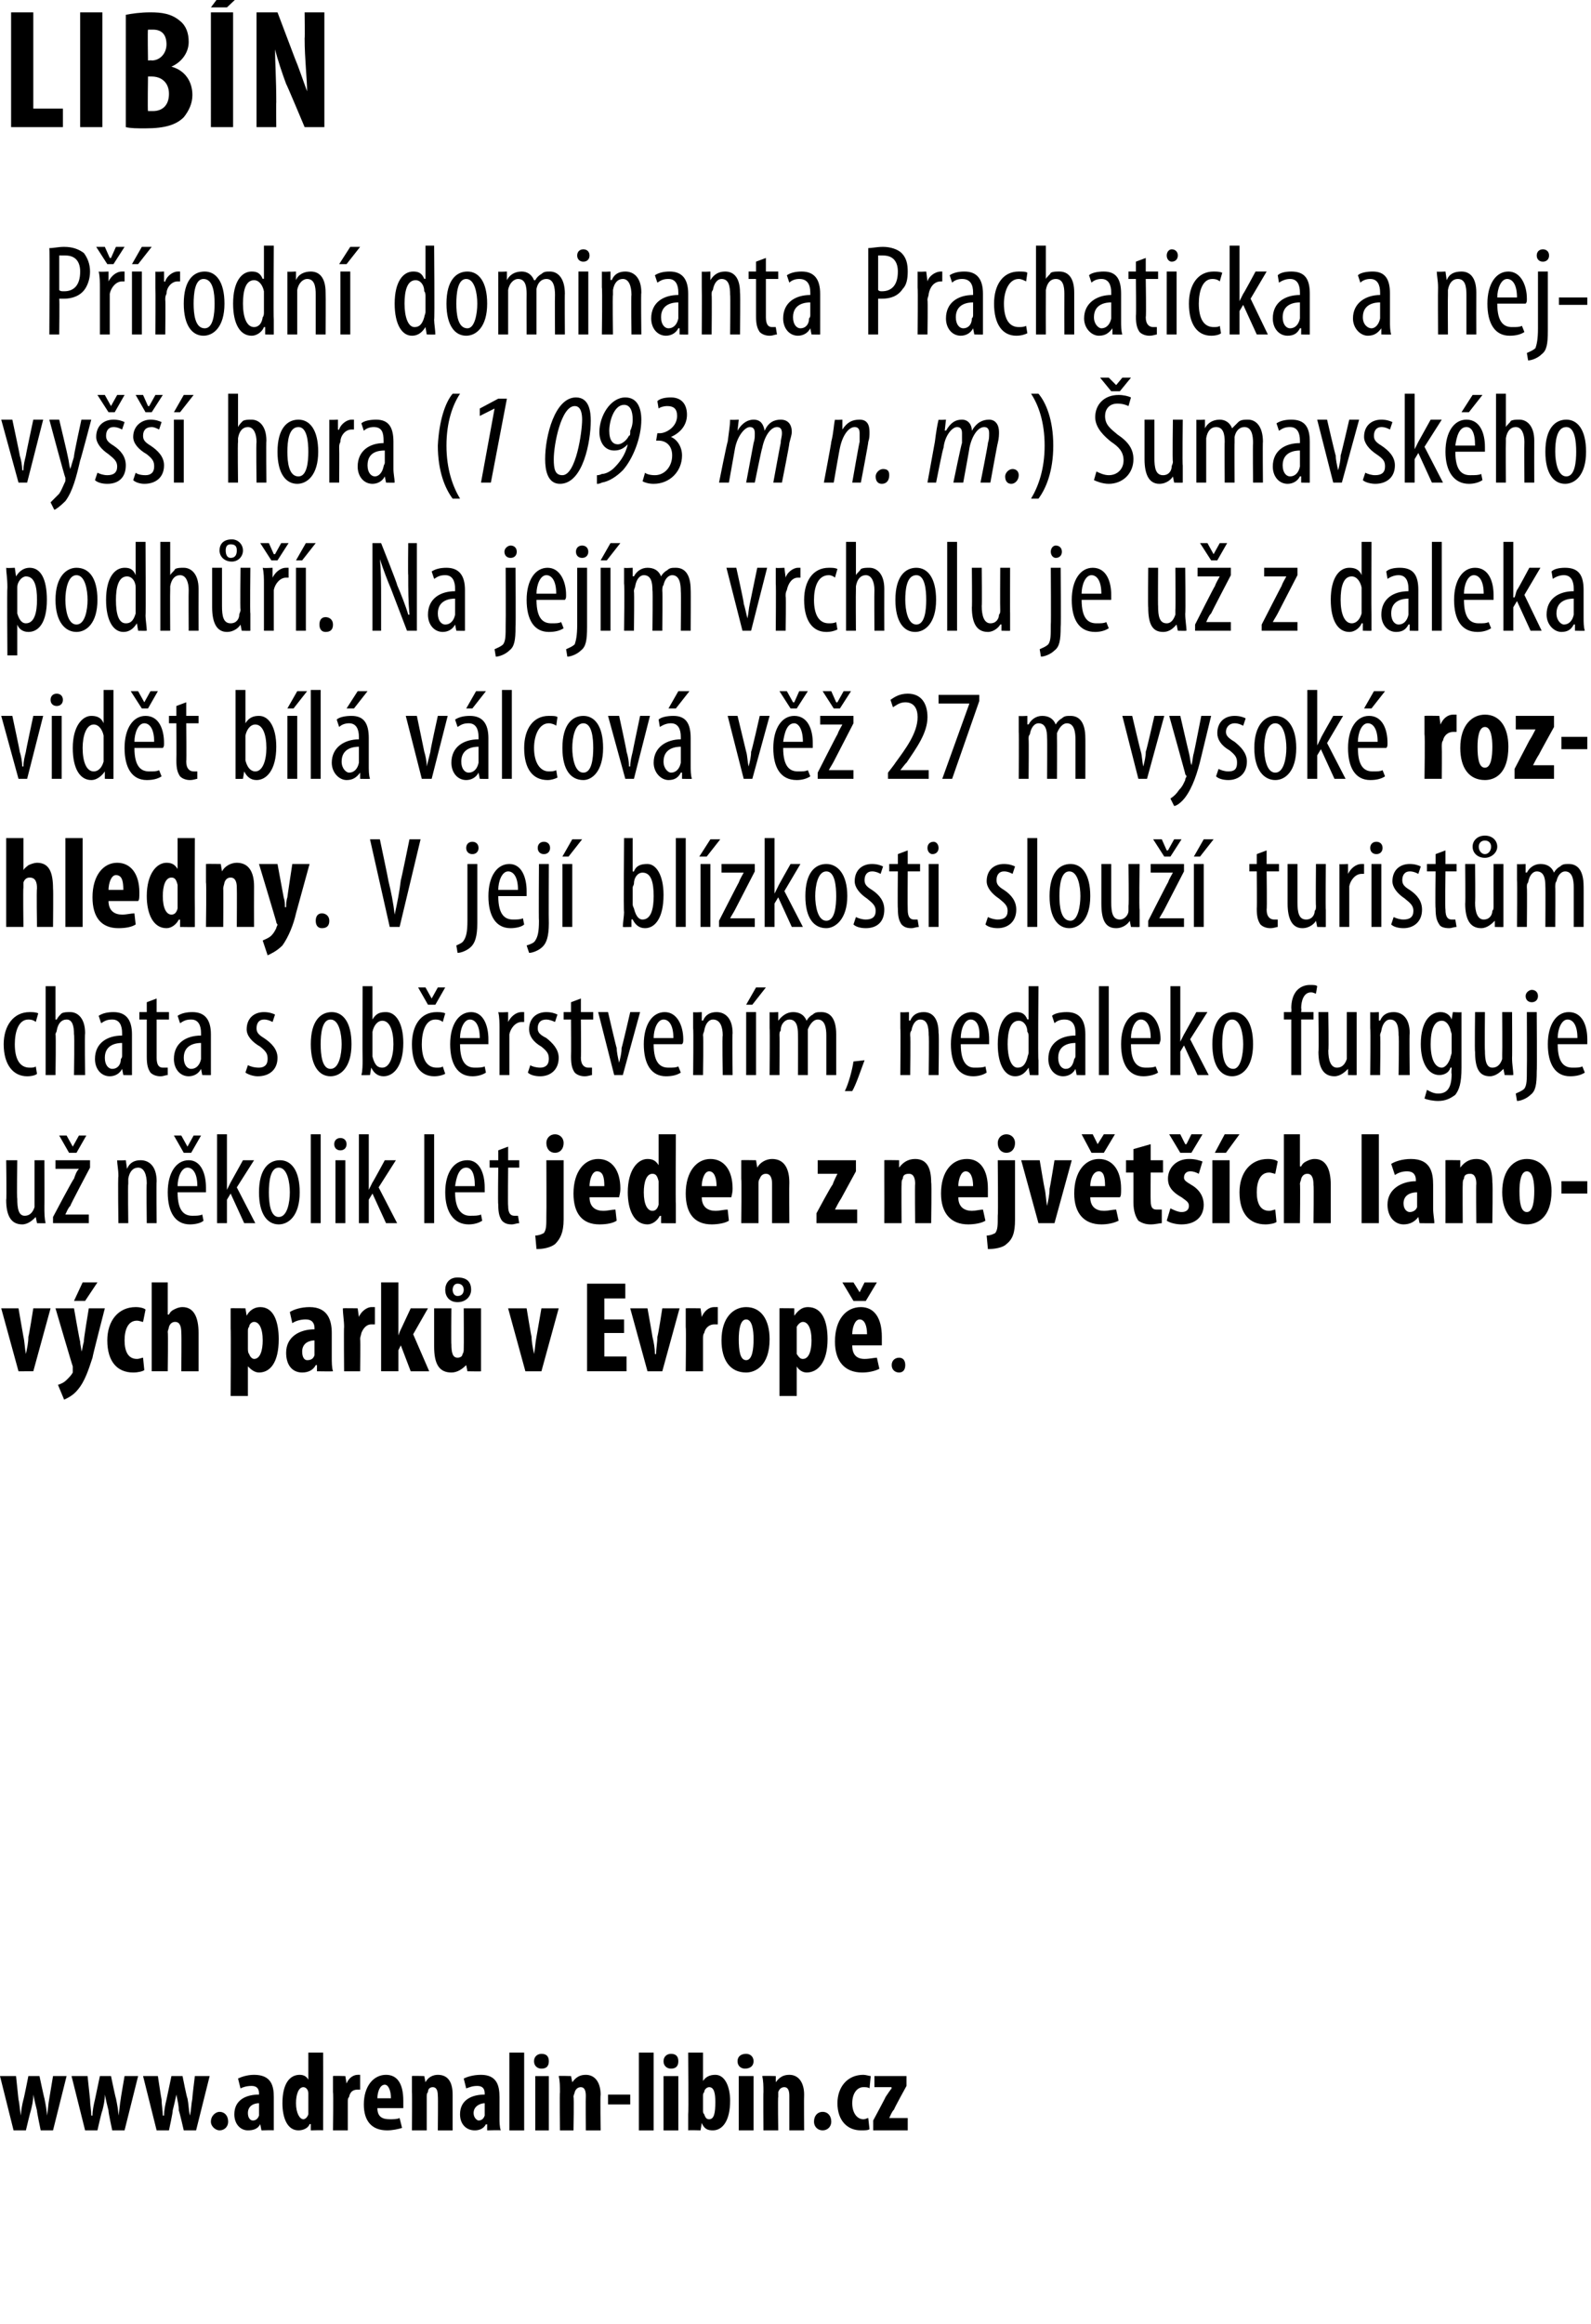 <?xml version="1.0" standalone="no"?><!DOCTYPE svg PUBLIC "-//W3C//DTD SVG 1.1//EN" "http://www.w3.org/Graphics/SVG/1.1/DTD/svg11.dtd"><svg xmlns="http://www.w3.org/2000/svg" xmlns:xlink="http://www.w3.org/1999/xlink" version="1.1" width="129px" height="188.3px" viewBox="0 0 129 188.3"><desc>LIB N P rodn dominanta Prachaticka a nejvy hora (1 093 m n m ) umavsk ho podh Na jej m vrcholu je u z dal</desc><defs/><g id="Polygon131012"><path d="m1.5 106l.4 2.3c.1.4.1.9.2 1.4c.1-.5.2-.9.2-1.4c.04-.02.4-2.3.4-2.3h1.4l-1.4 5.1H1.5L.1 106h1.4zm4.5 0s.46 2.66.5 2.7c0 .3.1.5.1.8c.1-.2.1-.5.2-.8c-.05-.02.4-2.7.4-2.7h1.3s-1.02 3.95-1 4c-.3.9-.6 1.9-1.2 2.6c-.4.5-.9.7-1.1.8l-.5-1.2c.3-.1.5-.2.7-.4c.2-.2.4-.4.5-.6v-.5c-.01.04-1.4-4.7-1.4-4.7h1.5zm1.9-2.1l-1 1.5h-.9l.7-1.5h1.2zm3.8 7.1c-.1.1-.5.2-.9.2c-1.3 0-2.1-.9-2.1-2.6c0-1.6.9-2.7 2.3-2.7c.4 0 .7.1.8.2l-.2 1c-.1 0-.3-.1-.5-.1c-.7 0-1 .7-1 1.6c0 .9.3 1.5 1 1.5c.2 0 .4-.1.5-.1l.1 1zm.6-7.1h1.3v2.6s.06.02.1 0c.1-.2.2-.3.4-.4c.2-.1.4-.2.7-.2c.9 0 1.3.8 1.3 2.1v3.1h-1.4s.03-3.1 0-3.1c0-.5-.1-.9-.5-.9c-.2 0-.4.1-.5.4c0 .1-.1.3-.1.4c.04.03 0 3.2 0 3.2h-1.3v-7.2zm6.4 3.7V106c-.01-.02 1.2 0 1.2 0l.1.6s-.02-.03 0 0c.2-.4.6-.7 1.1-.7c1.1 0 1.5 1.2 1.5 2.6c0 1.9-.7 2.7-1.6 2.7c-.4 0-.7-.3-.9-.5c.03 0 0 0 0 0v2.4h-1.4s.03-5.49 0-5.5zm1.4 1.6c0 .2 0 .4.1.5c.1.3.3.4.4.4c.5 0 .7-.7.7-1.5c0-1-.3-1.5-.7-1.5c-.2 0-.4.2-.4.4c-.1.1-.1.2-.1.4v1.3zm6.8.7c0 .5 0 .9.1 1.2c-.03.02-1.3 0-1.3 0v-.5h-.1c-.2.4-.6.6-1.1.6c-.8 0-1.3-.6-1.3-1.6c0-1.3 1.1-1.9 2.3-1.9v-.1c0-.4-.2-.7-.7-.7c-.4 0-.8.1-1.1.3l-.2-.9c.3-.2.9-.4 1.6-.4c1.5 0 1.8 1.1 1.8 2.1v1.9zm-1.4-1.3c-.4 0-1 .2-1 .9c0 .5.2.7.4.7c.3 0 .5-.1.6-.4v-1.2zm2.4-1.1c0-.5-.1-1-.1-1.5c.03-.02 1.2 0 1.2 0l.1.7s.03.03 0 0c.2-.5.7-.8 1-.8h.3v1.4h-.3c-.3 0-.6.2-.8.7c0 .1-.1.3-.1.5c.04 0 0 2.6 0 2.6h-1.3s-.03-3.57 0-3.6zm4.4.7s.04.03 0 0c.1-.3.2-.5.3-.7l.7-1.5h1.4l-1.2 2.1l1.3 3h-1.5l-.8-2.1l-.2.4v1.7h-1.4v-7.2h1.4v4.3zm6.7 1.4v1.5c.04.02-1.1 0-1.1 0l-.1-.5s-.04-.03 0 0c-.3.3-.7.6-1.2.6c-1 0-1.4-.7-1.4-2.1V106h1.4s-.03 2.95 0 2.9c0 .7.1 1.1.5 1.1c.2 0 .4-.1.4-.3c.1-.1.1-.3.1-.4c.02-.04 0-3.3 0-3.3h1.4v3.6zm-2.9-5.1c0-.5.3-1 1-1c.8 0 1.1.4 1.1 1c0 .5-.4 1-1.1 1c-.7 0-1-.5-1-1zm1.5 0c0-.2-.1-.5-.5-.5c-.3 0-.4.3-.4.5c0 .2.1.5.4.5c.4 0 .5-.3.5-.5zm5.1 1.5s.37 2.28.4 2.3c0 .4.1.9.2 1.4c.1-.5.1-.9.2-1.4l.4-2.3h1.4l-1.4 5.1h-1.3l-1.4-5.1h1.5zm7.9 2H49v1.9h1.8v1.2h-3.2V104h3.1v1.2H49v1.7h1.6v1.1zm1.9-2s.41 2.28.4 2.3c.1.4.2.9.2 1.4h.1c0-.5.1-.9.1-1.4c.05-.02.4-2.3.4-2.3h1.4l-1.4 5.1h-1.2l-1.4-5.1h1.4zm3.1 1.5V106c0-.02 1.2 0 1.2 0l.1.7s0 .03 0 0c.2-.5.6-.8 1-.8h.3v1.4h-.3c-.3 0-.7.2-.8.7c-.1.1-.1.3-.1.5v2.6h-1.4s.04-3.57 0-3.6zm6.8 1c0 2.2-1.2 2.7-1.9 2.7c-1.3 0-2-1-2-2.6c0-1.9 1-2.7 2-2.7c1.2 0 1.9 1 1.9 2.6zm-2.5 0c0 .9.1 1.7.6 1.7c.5 0 .6-.9.6-1.7c0-.7-.1-1.6-.6-1.6c-.5 0-.6.9-.6 1.6zm3.3-.9V106c-.04-.02 1.2 0 1.2 0v.6s.05-.03 0 0c.3-.4.6-.7 1.1-.7c1.2 0 1.6 1.2 1.6 2.6c0 1.9-.8 2.7-1.7 2.7c-.4 0-.7-.3-.8-.5c-.01 0 0 0 0 0v2.4h-1.4v-5.5zm1.4 1.6v.5c.2.3.3.4.5.4c.5 0 .7-.7.7-1.5c0-1-.3-1.5-.7-1.5c-.2 0-.4.2-.5.4v1.7zm4.5-.2c0 .8.4 1.1 1 1.1c.4 0 .8-.1 1-.1l.2.9c-.4.2-.9.3-1.4.3c-1.4 0-2.2-.9-2.2-2.5c0-1.8.9-2.8 2.1-2.8c1.1 0 1.7.9 1.7 2.4v.7h-2.4zm1.2-.9c0-.7-.2-1.2-.6-1.2c-.4 0-.6.7-.6 1.2h1.2zm-1.1-2.7l-.9-1.5h.9l.5.8l.4-.8h1l-.9 1.5h-1zm3.1 5.2c0-.4.3-.6.6-.6c.3 0 .5.2.5.6c0 .4-.2.6-.5.6c-.3 0-.6-.2-.6-.6z" stroke="none" fill="#000"/></g><g id="Polygon131011"><path d="m3.6 97.7c0 .6 0 1 .1 1.4c-.05.02-.7 0-.7 0l-.1-.5s-.03-.02 0 0c-.2.2-.6.6-1.1.6c-.9 0-1.3-.7-1.3-2c.05.05 0-3.2 0-3.2h.9s-.05 3.13 0 3.1c0 .8.1 1.4.6 1.4c.5 0 .7-.4.8-.7V94h.8s.01 3.73 0 3.7zm.7.9s1.65-3.13 1.7-3.1c.1-.3.2-.6.4-.8c-.05.03 0 0 0 0H4.5v-.7h2.8v.6s-1.63 3.07-1.6 3.1c-.2.2-.3.5-.4.7c-.04.03 0 0 0 0h1.9v.7H4.3v-.5zm1.3-5.2L4.8 92h.6l.5.9l.5-.9h.6l-.8 1.4h-.6zm4 1.9c0-.6-.1-.9-.1-1.3c.01.04.7 0 .7 0l.1.7s-.03-.05 0 0c.2-.5.6-.7 1.1-.7c.7 0 1.3.5 1.3 1.7c-.03 0 0 3.4 0 3.4h-.8s-.04-3.25 0-3.2c0-.7-.2-1.3-.7-1.3c-.4 0-.7.3-.8.9v.4c-.04.03 0 3.2 0 3.2h-.8s-.05-3.75 0-3.8zm4.8 1.3c0 1.6.6 1.9 1.2 1.9c.3 0 .6 0 .8-.1l.1.5c-.2.2-.7.3-1.1.3c-1.2 0-1.8-1-1.8-2.6c0-1.6.7-2.6 1.7-2.6c1 0 1.4 1.1 1.4 2.2v.4h-2.3zm1.6-.5c0-1.1-.4-1.5-.8-1.5c-.5 0-.8.8-.8 1.5h1.6zm-1.1-2.7l-.8-1.4h.6l.5.9l.5-.9h.6l-.8 1.4h-.6zm3.5 3s.02 0 0 0l.3-.6l1-1.8h.9l-1.4 2.2l1.5 2.9h-.9l-1.1-2.4l-.3.5v1.9h-.8v-7.2h.8v4.5zm5.9.2c0 1.9-.9 2.6-1.7 2.6c-.9 0-1.6-.8-1.6-2.6c0-1.9.8-2.6 1.7-2.6c.9 0 1.6.8 1.6 2.6zm-2.5 0c0 .8.1 2 .8 2c.7 0 .9-1.2.9-2c0-.8-.2-2-.9-2c-.7 0-.8 1.2-.8 2zm3.4-4.7h.8v7.2h-.8v-7.2zm2 7.2V94h.8v5.1h-.8zm.9-6.4c0 .3-.2.5-.5.5c-.3 0-.5-.2-.5-.5c0-.3.2-.5.5-.5c.3 0 .5.2.5.5zm1.8 3.7s.04 0 0 0l.3-.6c.01.03 1-1.8 1-1.8h.9l-1.4 2.2l1.5 2.9h-.9l-1.1-2.4l-.3.5v1.9h-.8v-7.2h.8v4.5zm4.5-4.5h.8v7.2h-.8v-7.2zm2.5 4.7c0 1.6.7 1.9 1.2 1.9c.4 0 .7 0 .9-.1l.1.5c-.3.2-.7.3-1.1.3c-1.2 0-1.9-1-1.9-2.6c0-1.6.7-2.6 1.8-2.6c1 0 1.4 1.1 1.4 2.2v.4h-2.4zm1.6-.5c0-1.1-.3-1.5-.7-1.5c-.6 0-.8.8-.9 1.5h1.6zm2.7-3.2v1.1h.9v.6h-.9s-.03 3.07 0 3.1c0 .6.2.8.5.8h.3l.1.6c-.2 0-.4.1-.6.1c-.4 0-.6-.1-.8-.3c-.2-.3-.3-.6-.3-1.3c-.04 0 0-3 0-3h-.7v-.6h.7v-.8l.8-.3zm2.2 7.2c.3 0 .5-.1.7-.2c.2-.3.2-.6.2-1.4c.02-.01 0-4.5 0-4.5h1.4v4.8c0 1.1-.3 1.6-.7 2c-.4.3-1 .4-1.5.4l-.1-1.1zm2.3-7.5c0 .5-.3.8-.7.8c-.4 0-.7-.3-.7-.8c0-.4.3-.7.7-.7c.4 0 .7.3.7.7zm2.1 4.4c0 .8.5 1.1 1.1 1.1c.4 0 .7-.1 1-.1l.1.9c-.3.2-.8.3-1.4.3c-1.4 0-2.1-.9-2.1-2.5c0-1.8.9-2.8 2-2.8c1.1 0 1.8.9 1.8 2.4c0 .4-.1.6-.1.7h-2.4zm1.2-.9c0-.7-.1-1.2-.6-1.2c-.4 0-.6.7-.6 1.2h1.2zm5.8-4.2s-.03 5.69 0 5.7v1.5c.01.02-1.2 0-1.2 0v-.6s-.08.04-.1 0c-.2.4-.6.7-1 .7c-1.1 0-1.6-1.2-1.6-2.6c0-1.8.8-2.7 1.6-2.7c.5 0 .7.2.9.5c-.02.01 0 0 0 0v-2.5h1.4zM53.4 96v-.3c-.1-.4-.2-.6-.5-.6c-.5 0-.7.7-.7 1.5c0 1 .3 1.5.7 1.5c.2 0 .4-.1.5-.5V96zm3.5 1c0 .8.5 1.1 1.1 1.1c.4 0 .7-.1 1-.1l.1.9c-.3.2-.9.3-1.4.3c-1.4 0-2.1-.9-2.1-2.5c0-1.8.9-2.8 2-2.8c1.1 0 1.8.9 1.8 2.4c0 .4-.1.6-.1.7h-2.4zm1.2-.9c0-.7-.2-1.2-.6-1.2c-.4 0-.6.7-.6 1.2h1.2zm2-.6V94c0-.02 1.2 0 1.2 0l.1.6s-.02-.03 0 0c.2-.4.7-.7 1.2-.7c1 0 1.4.8 1.4 1.9c-.02.02 0 3.3 0 3.3h-1.4v-3.2c0-.4-.1-.8-.5-.8c-.2 0-.4.1-.5.4c-.1.1-.1.3-.1.5v3.1h-1.4s.04-3.57 0-3.6zm6.1 2.8s1.25-2.33 1.3-2.3c.1-.3.3-.7.4-.9c.03.04 0 0 0 0h-1.6V94h3.1v.9l-1.2 2.2c-.2.3-.4.7-.5.9c.01-.04 0 0 0 0h1.8v1.1h-3.3v-.8zm5.5-2.8V94c-.03-.02 1.2 0 1.2 0v.6s.05-.03 0 0c.3-.4.7-.7 1.3-.7c1 0 1.3.8 1.3 1.9c.05.02 0 3.3 0 3.3h-1.3s-.03-3.2 0-3.2c0-.4-.1-.8-.5-.8c-.3 0-.5.1-.5.4c-.1.1-.1.3-.1.5c-.02-.01 0 3.1 0 3.1h-1.4s.01-3.57 0-3.6zm6 1.5c0 .8.5 1.1 1.1 1.1c.3 0 .7-.1.9-.1l.2.9c-.3.2-.9.3-1.4.3c-1.4 0-2.2-.9-2.2-2.5c0-1.8.9-2.8 2.1-2.8c1.1 0 1.7.9 1.7 2.4v.7h-2.4zm1.2-.9c0-.7-.2-1.2-.6-1.2c-.4 0-.6.7-.6 1.2h1.2zm1.1 4c.3 0 .5-.1.7-.2c.2-.3.2-.6.2-1.4c.04-.01 0-4.5 0-4.5h1.4v4.8c0 1.1-.2 1.6-.7 2c-.3.3-1 .4-1.5.4l-.1-1.1zm2.3-7.5c0 .5-.3.8-.7.8c-.4 0-.7-.3-.7-.8c0-.4.3-.7.7-.7c.4 0 .7.3.7.7zm2 1.4s.38 2.28.4 2.3c.1.4.1.9.2 1.4c.1-.5.2-.9.2-1.4c.03-.02.4-2.3.4-2.3h1.4l-1.4 5.1h-1.3L82.8 94h1.5zm4.1 3c0 .8.5 1.1 1.1 1.1c.4 0 .7-.1 1-.1l.2.9c-.4.2-.9.3-1.4.3c-1.4 0-2.2-.9-2.2-2.5c0-1.8.9-2.8 2-2.8c1.1 0 1.8.9 1.8 2.4c0 .4 0 .6-.1.7h-2.4zm1.2-.9c0-.7-.1-1.2-.5-1.2c-.5 0-.7.7-.7 1.2h1.2zm-1.1-2.7l-.8-1.5h.9l.4.8l.5-.8h.9l-.9 1.5h-1zm4.8-.7v1.3h1v1h-1s-.02 2.3 0 2.3c0 .6.2.7.5.7h.4v1.1c-.2 0-.5.1-.9.1c-.4 0-.7-.1-1-.3c-.2-.3-.4-.7-.4-1.5V95h-.6v-1h.6v-.9l1.4-.4zm1.6 5.2c.2.1.6.3.9.3c.4 0 .6-.2.6-.5c0-.3-.2-.4-.6-.7c-.9-.5-1.1-1-1.1-1.5c0-.9.7-1.6 1.7-1.6c.5 0 .8.1 1.1.2l-.3 1c-.2-.1-.4-.2-.7-.2c-.3 0-.5.2-.5.5c0 .2.1.3.6.6c.7.4 1 1 1 1.6c0 1-.7 1.6-1.8 1.6c-.4 0-.9-.1-1.2-.3l.3-1zm.8-4.5l-.9-1.5h.9l.4.8h.1l.4-.8h.9l-.9 1.5h-.9zm2.6 5.7V94h1.4v5.1h-1.4zm2.2-7.2l-1.1 1.5h-.9l.8-1.5h1.2zm3 7.1c-.1.1-.5.2-.9.2c-1.3 0-2.1-.9-2.1-2.6c0-1.6.9-2.7 2.3-2.7c.4 0 .7.1.8.2l-.2 1c-.1 0-.3-.1-.5-.1c-.7 0-1 .7-1 1.6c0 .9.3 1.5 1 1.5c.2 0 .4-.1.5-.1l.1 1zm.6-7.1h1.3v2.6s.06.02.1 0c.1-.2.2-.3.4-.4c.2-.1.4-.2.7-.2c.9 0 1.3.8 1.3 2.1v3.1h-1.4s.04-3.1 0-3.1c0-.5-.1-.9-.5-.9c-.2 0-.4.1-.5.4c0 .1-.1.3-.1.4c.04.03 0 3.2 0 3.2h-1.3v-7.2zm6.3 0h1.4v7.2h-1.4v-7.2zm5.8 6c0 .5.1.9.1 1.2c.01.02-1.2 0-1.2 0l-.1-.5s-.02.01 0 0c-.3.4-.7.6-1.2.6c-.7 0-1.3-.6-1.3-1.6c0-1.3 1.2-1.9 2.3-1.9v-.1c0-.4-.2-.7-.7-.7c-.4 0-.7.1-1 .3l-.3-.9c.3-.2.9-.4 1.6-.4c1.6 0 1.8 1.1 1.8 2.1v1.9zm-1.3-1.3c-.5 0-1.1.2-1.1.9c0 .5.3.7.5.7c.2 0 .5-.1.6-.4v-1.2zm2.3-1.1V94c-.04-.02 1.2 0 1.2 0v.6s.04-.03 0 0c.3-.4.7-.7 1.3-.7c1 0 1.3.8 1.3 1.9c.05.02 0 3.3 0 3.3h-1.3s-.03-3.2 0-3.2c0-.4-.1-.8-.5-.8c-.3 0-.5.1-.5.4c-.1.1-.1.3-.1.5c-.02-.01 0 3.1 0 3.1h-1.4s.01-3.57 0-3.6zm8.6 1c0 2.2-1.2 2.7-2 2.7c-1.2 0-2-1-2-2.6c0-1.9 1-2.7 2-2.7c1.2 0 2 1 2 2.6zm-2.6 0c0 .9.1 1.7.6 1.7c.5 0 .6-.9.6-1.7c0-.7-.1-1.6-.6-1.6c-.5 0-.6.9-.6 1.6zm5.5-.8v1h-2.1v-1h2.1z" stroke="none" fill="#000"/></g><g id="Polygon131010"><path d="m3 87c-.1.1-.4.2-.8.2c-1.1 0-1.9-.9-1.9-2.6c0-1.5.8-2.6 2.1-2.6c.2 0 .5 0 .7.1l-.2.7c-.1-.1-.3-.2-.6-.2c-.8 0-1.1 1-1.1 2c0 1.2.4 1.9 1.2 1.9c.2 0 .4 0 .5-.1l.1.6zm.7-7.1h.8v2.7h.1c.1-.2.2-.3.4-.5c.2-.1.4-.1.7-.1c.6 0 1.2.5 1.2 1.7c-.04.05 0 3.4 0 3.4h-.9s.05-3.26 0-3.3c0-.6-.1-1.2-.6-1.2c-.4 0-.7.3-.8.9c0 .1-.1.2-.1.3c.05.03 0 3.3 0 3.3h-.8v-7.2zm7 6.1v1.1c.02.02-.7 0-.7 0l-.1-.5s.01-.02 0 0c-.2.4-.6.6-1 .6c-.7 0-1.2-.6-1.2-1.4c0-1.3 1-1.9 2.2-1.9v-.2c0-.6-.2-1.1-.8-1.1c-.4 0-.6.1-.9.3l-.2-.6c.3-.2.7-.3 1.2-.3c1 0 1.5.6 1.5 1.8v2.2zm-.8-1.5c-.4 0-1.4.1-1.4 1.2c0 .6.3.9.6.9c.4 0 .7-.3.7-.8c.1-.1.1-.2.1-.3v-1zm2.8-3.6v1.1h1v.6h-1v3.1c0 .6.2.8.5.8h.4v.6c-.2 0-.3.1-.6.1c-.3 0-.6-.1-.8-.3c-.2-.3-.3-.6-.3-1.3v-3h-.6v-.6h.6v-.8l.8-.3zm4.4 5.1v1.1c.02.02-.7 0-.7 0l-.1-.5s.02-.02 0 0c-.2.4-.6.6-1 .6c-.7 0-1.2-.6-1.2-1.4c0-1.3 1-1.9 2.2-1.9v-.2c0-.6-.2-1.1-.8-1.1c-.4 0-.6.1-.9.3l-.2-.6c.3-.2.7-.3 1.2-.3c1 0 1.5.6 1.5 1.8v2.2zm-.8-1.5c-.4 0-1.4.1-1.4 1.2c0 .6.3.9.6.9c.4 0 .7-.3.8-.8v-1.3zm3.8 1.8c.2.1.5.2.9.2c.4 0 .7-.2.7-.7c0-.4-.1-.6-.6-1c-.7-.4-1.1-.9-1.1-1.4c0-.9.6-1.4 1.4-1.4c.4 0 .7.1.9.2l-.2.6c-.2-.1-.4-.2-.7-.2c-.4 0-.6.3-.6.7c0 .3.1.5.6.8c.6.4 1.1.9 1.1 1.6c0 1-.7 1.5-1.6 1.5c-.3 0-.7-.1-1-.3l.2-.6zm8.4-1.7c0 1.9-.9 2.6-1.7 2.6c-.9 0-1.6-.8-1.6-2.6c0-1.9.8-2.6 1.7-2.6c.9 0 1.6.8 1.6 2.6zm-2.5 0c0 .8.1 2 .8 2c.7 0 .9-1.2.9-2c0-.8-.2-2-.9-2c-.7 0-.8 1.2-.8 2zm3.4-4.7h.8v2.7s0 .04 0 0c.3-.5.6-.6 1.1-.6c.8 0 1.4.9 1.4 2.5c0 1.9-.8 2.7-1.6 2.7c-.5 0-.8-.3-1-.7c.02-.04 0 0 0 0l-.1.6s-.66.02-.7 0c.1-.3.1-.9.1-1.2c-.02 0 0-6 0-6zm.8 5.4v.3c.2.8.5.9.8.9c.6 0 .9-.9.9-1.9c0-1.1-.3-1.9-.9-1.9c-.4 0-.7.4-.8.9v1.7zm5.9 1.7c-.2.1-.5.2-.9.2c-1.1 0-1.8-.9-1.8-2.6c0-1.5.7-2.6 2-2.6c.2 0 .5 0 .7.1l-.2.7c-.1-.1-.3-.2-.6-.2c-.8 0-1.1 1-1.1 2c0 1.2.4 1.9 1.2 1.9c.2 0 .4 0 .5-.1l.2.6zm-1.4-5.6l-.8-1.4h.6l.5.9l.5-.9h.6l-.8 1.4h-.6zm2.6 3.2c0 1.6.6 1.9 1.2 1.9c.3 0 .6 0 .8-.1l.1.5c-.3.2-.7.3-1.1.3c-1.2 0-1.8-1-1.8-2.6c0-1.6.7-2.6 1.7-2.6c1 0 1.4 1.1 1.4 2.2v.4h-2.3zm1.6-.5c0-1.1-.4-1.5-.8-1.5c-.5 0-.8.8-.8 1.5h1.6zm1.6-.8c0-.4 0-.9-.1-1.3c.05.04.8 0 .8 0v.8s.04.04 0 0c.2-.4.6-.8 1.1-.8h.2v.8h-.2c-.5 0-.9.5-1 1v3.3h-.8v-3.8zm2.5 3c.1.1.5.2.8.2c.4 0 .7-.2.7-.7c0-.4-.1-.6-.6-1c-.7-.4-1-.9-1-1.4c0-.9.6-1.4 1.4-1.4c.4 0 .7.1.9.2l-.2.6c-.2-.1-.5-.2-.7-.2c-.5 0-.7.3-.7.7c0 .3.1.5.7.8c.5.4 1 .9 1 1.6c0 1-.7 1.5-1.5 1.5c-.4 0-.8-.1-1-.3l.2-.6zm4.1-5.4v1.1h1v.6h-1s.03 3.07 0 3.1c0 .6.3.8.6.8h.3v.6c-.1 0-.3.1-.6.1c-.3 0-.6-.1-.8-.3c-.2-.3-.3-.6-.3-1.3c.02 0 0-3 0-3h-.6v-.6h.6v-.8l.8-.3zm2.2 1.1s.67 2.89.7 2.9c0 .3.1.8.2 1.2c.1-.4.2-.8.2-1.2c.03-.01.7-2.9.7-2.9h.8l-1.4 5.1h-.7L48.5 82h.8zm3.7 2.6c0 1.6.6 1.9 1.2 1.9c.4 0 .6 0 .8-.1l.2.5c-.3.2-.7.3-1.2.3c-1.2 0-1.8-1-1.8-2.6c0-1.6.7-2.6 1.7-2.6c1 0 1.5 1.1 1.5 2.2c0 .2 0 .3-.1.4H53zm1.6-.5c0-1.1-.4-1.5-.8-1.5c-.5 0-.8.8-.8 1.5h1.6zm1.6-.8V82c0 .04.7 0 .7 0v.7s.06-.05.1 0c.2-.5.6-.7 1.1-.7c.7 0 1.3.5 1.3 1.7c-.04 0 0 3.4 0 3.4h-.8s-.05-3.25 0-3.2c0-.7-.2-1.3-.8-1.3c-.3 0-.6.3-.7.9c0 .1-.1.2-.1.4c.05.03 0 3.2 0 3.2h-.8s.04-3.75 0-3.8zm4.3 3.8V82h.8v5.1h-.8zm1.6-7.1L61 81.4h-.5l.8-1.4h.8zm.3 3.3V82c-.02.04.7 0 .7 0v.7s.05-.03 0 0c.3-.4.7-.7 1.2-.7c.5 0 .9.2 1.1.7c.1-.2.3-.4.5-.5c.2-.2.4-.2.7-.2c.7 0 1.2.5 1.2 1.8v3.3h-.8v-3.2c0-.6-.1-1.3-.7-1.3c-.3 0-.6.3-.8.8v3.7h-.8s.01-3.31 0-3.3c0-.6-.1-1.2-.7-1.2c-.3 0-.7.3-.7.9c-.1.1-.1.2-.1.4c.02-.01 0 3.2 0 3.2h-.8s.03-3.75 0-3.8zm6.1 5.1c.3-.6.6-1.7.7-2.4l.9-.1c-.3.8-.7 2-1 2.5h-.6zm4.5-5.1V82c-.01.04.7 0 .7 0v.7s.06-.05.1 0c.2-.5.6-.7 1.1-.7c.7 0 1.2.5 1.2 1.7c.05 0 0 3.4 0 3.4h-.8s.04-3.25 0-3.2c0-.7-.1-1.3-.7-1.3c-.3 0-.6.3-.7.9c-.1.1-.1.2-.1.4c.04.03 0 3.2 0 3.2h-.8s.03-3.75 0-3.8zm4.9 1.3c0 1.6.6 1.9 1.1 1.9c.4 0 .7 0 .9-.1l.1.5c-.3.2-.7.3-1.1.3c-1.2 0-1.8-1-1.8-2.6c0-1.6.7-2.6 1.7-2.6c1 0 1.4 1.1 1.4 2.2v.4h-2.3zm1.5-.5c.1-1.1-.3-1.5-.7-1.5c-.5 0-.8.8-.8 1.5h1.5zm4.8-4.2s-.05 6 0 6v1.2c-.01.02-.7 0-.7 0l-.1-.6s.02-.01 0 0c-.2.3-.5.7-1.1.7c-.8 0-1.4-.9-1.4-2.6c0-1.8.7-2.6 1.5-2.6c.4 0 .7.1.9.6c.03-.04.1 0 .1 0v-2.7h.8zm-.8 4.1c0-.1 0-.3-.1-.4c0-.5-.3-.9-.7-.9c-.7 0-.9.9-.9 1.9c0 1.1.3 1.9.8 1.9c.3 0 .6-.1.8-.8c0-.1.1-.3.1-.4V84zm4.6 2v1.1c.01.02-.7 0-.7 0l-.1-.5s.01-.02 0 0c-.2.4-.6.6-1 .6c-.7 0-1.2-.6-1.2-1.4c0-1.3 1-1.9 2.2-1.9v-.2c0-.6-.2-1.1-.9-1.1c-.3 0-.6.1-.8.3l-.2-.6c.2-.2.7-.3 1.2-.3c1 0 1.5.6 1.5 1.8v2.2zm-.8-1.5c-.4 0-1.4.1-1.4 1.2c0 .6.3.9.6.9c.4 0 .6-.3.7-.8c.1-.1.1-.2.1-.3v-1zm1.9-4.6h.8v7.2h-.8v-7.2zm2.6 4.7c0 1.6.6 1.9 1.2 1.9c.3 0 .6 0 .8-.1l.2.5c-.3.2-.8.3-1.2.3c-1.2 0-1.8-1-1.8-2.6c0-1.6.7-2.6 1.7-2.6c1 0 1.5 1.1 1.5 2.2c0 .2-.1.3-.1.4h-2.3zm1.6-.5c0-1.1-.4-1.5-.8-1.5c-.5 0-.8.8-.8 1.5h1.6zm2.4.3s.03 0 0 0l.3-.6c0 .03 1-1.8 1-1.8h.9l-1.4 2.2l1.5 2.9h-.9L96 84.7l-.3.5v1.9h-.8v-7.2h.8v4.5zm5.9.2c0 1.9-.9 2.6-1.7 2.6c-.9 0-1.6-.8-1.6-2.6c0-1.9.8-2.6 1.7-2.6c.9 0 1.6.8 1.6 2.6zm-2.5 0c0 .8.1 2 .9 2c.6 0 .8-1.2.8-2c0-.8-.2-2-.9-2c-.7 0-.8 1.2-.8 2zm5.6 2.5v-4.5h-.6v-.6h.6s.03-.27 0-.3c0-.5.1-1.1.5-1.5c.3-.3.7-.4 1-.4c.3 0 .5 0 .6.1l-.1.6c-.1 0-.2-.1-.4-.1c-.6 0-.8.7-.8 1.3c.04.01 0 .3 0 .3h1v.6h-1v4.5h-.8zm5.3-1.4v1.4c.04.02-.7 0-.7 0v-.5s-.04-.02 0 0c-.2.2-.6.6-1.1.6c-.9 0-1.3-.7-1.3-2c.04.05 0-3.2 0-3.2h.8s.05 3.13 0 3.1c0 .8.2 1.4.7 1.4c.5 0 .7-.4.8-.7V82h.8v3.7zm1.1-2.4V82c0 .04.7 0 .7 0v.7s.06-.05.1 0c.2-.5.6-.7 1.1-.7c.7 0 1.3.5 1.3 1.7c-.04 0 0 3.4 0 3.4h-.9s.05-3.25 0-3.2c0-.7-.1-1.3-.7-1.3c-.3 0-.6.3-.7.9c0 .1-.1.2-.1.4c.05.03 0 3.2 0 3.2h-.8s.04-3.75 0-3.8zm7.4 3.2c0 1.3-.2 1.8-.5 2.2c-.4.3-.8.5-1.4.5c-.4 0-.9-.1-1.1-.2l.2-.7c.2.1.5.3.9.3c.7 0 1.1-.4 1.1-1.6c-.04.01 0-.5 0-.5h-.1c-.1.4-.5.6-.9.6c-.9 0-1.5-1-1.5-2.5c0-1.9.8-2.6 1.6-2.6c.5 0 .8.3.9.6c.02 0 0 0 0 0l.1-.6s.7.04.7 0v4.5zm-.8-2.7c0-.1-.1-.3-.1-.4c-.1-.3-.3-.7-.7-.7c-.6 0-.9.7-.9 1.9c0 1.3.4 1.9.9 1.9c.2 0 .5-.2.7-.8c0-.1.1-.3.1-.4v-1.5zm4.9 1.9c0 .6.1 1 .1 1.4c-.03.02-.7 0-.7 0l-.1-.5s-.02-.02 0 0c-.2.2-.6.6-1.1.6c-.9 0-1.2-.7-1.2-2c-.04.05 0-3.2 0-3.2h.8s-.03 3.13 0 3.1c0 .8.1 1.4.6 1.4c.5 0 .7-.4.8-.7v-.4c.02-.01 0-3.4 0-3.4h.8s.02 3.73 0 3.7zm.3 2.9c.2-.1.5-.2.7-.4c.2-.3.2-.7.2-1.6c.02-.04 0-4.6 0-4.6h.8s.03 4.79 0 4.8c0 1.1-.1 1.6-.5 1.9c-.3.3-.8.5-1.1.5l-.1-.6zm1.8-7.9c0 .3-.2.5-.5.5c-.3 0-.5-.2-.5-.5c0-.3.3-.5.5-.5c.3 0 .5.2.5.5zm1.6 3.9c0 1.6.6 1.9 1.2 1.9c.4 0 .6 0 .8-.1l.2.5c-.3.2-.7.3-1.2.3c-1.2 0-1.8-1-1.8-2.6c0-1.6.7-2.6 1.7-2.6c1.1 0 1.5 1.1 1.5 2.2v.4h-2.4zm1.6-.5c0-1.1-.4-1.5-.8-1.5c-.5 0-.8.8-.8 1.5h1.6z" stroke="none" fill="#000"/></g><g id="Polygon131009"><path d="m.5 67.9h1.4v2.6s-.02.02 0 0c.1-.2.3-.3.4-.4c.2-.1.5-.2.7-.2c1 0 1.3.8 1.3 2.1c.03 0 0 3.1 0 3.1H3S2.95 72 3 72c0-.5-.1-.9-.6-.9c-.2 0-.4.1-.5.4v.4c-.04.03 0 3.2 0 3.2H.5v-7.2zm4.8 0h1.4v7.2H5.3v-7.2zM8.8 73c0 .8.5 1.1 1.1 1.1c.4 0 .7-.1 1-.1l.1.9c-.3.2-.8.3-1.4.3c-1.4 0-2.1-.9-2.1-2.5c0-1.8.9-2.8 2-2.8c1.1 0 1.8.9 1.8 2.4c0 .4 0 .6-.1.7H8.8zm1.2-.9c0-.7-.1-1.2-.6-1.2c-.4 0-.6.7-.6 1.2h1.2zm5.8-4.2s-.02 5.69 0 5.7v1.5c.02.02-1.2 0-1.2 0v-.6s-.07.04-.1 0c-.2.4-.6.7-1 .7c-1.1 0-1.6-1.2-1.6-2.6c0-1.8.8-2.7 1.6-2.7c.5 0 .7.2.9.5c-.01.01 0 0 0 0v-2.5h1.4zM14.4 72v-.3c-.1-.4-.2-.6-.5-.6c-.5 0-.7.7-.7 1.5c0 1 .3 1.5.7 1.5c.2 0 .4-.1.5-.5V72zm2.3-.5V70c.01-.02 1.2 0 1.2 0l.1.6s-.01-.03 0 0c.2-.4.7-.7 1.2-.7c1 0 1.4.8 1.4 1.9c-.01.02 0 3.3 0 3.3h-1.4s.02-3.2 0-3.2c0-.4-.1-.8-.5-.8c-.2 0-.4.1-.5.4c0 .1-.1.3-.1.5c.02-.01 0 3.1 0 3.1h-1.4s.05-3.57 0-3.6zm5.8-1.5l.5 2.7c.1.3.1.5.1.8h.1c0-.2 0-.5.1-.8c-.01-.02.4-2.7.4-2.7h1.4L24 74c-.2.9-.6 1.9-1.1 2.6c-.5.5-1 .7-1.2.8l-.4-1.2c.2-.1.5-.2.7-.4c.2-.2.3-.4.4-.6c0-.1.1-.2.1-.3c0 0-.1-.1-.1-.2c.03.04-1.4-4.7-1.4-4.7h1.5zm3.1 4.6c0-.4.2-.6.5-.6c.3 0 .6.2.6.6c0 .4-.2.6-.6.6c-.3 0-.5-.2-.5-.6zm6 .5L30 68h.8s.71 3.36.7 3.4c.2.8.4 1.8.5 2.7c.2-.9.4-1.9.5-2.8c.02.04.7-3.3.7-3.3h.9l-1.7 7.1h-.8zm5.4 1.5c.2-.1.5-.2.6-.4c.2-.3.3-.7.3-1.6V70h.8v4.8c0 1.1-.2 1.6-.5 1.9c-.3.3-.8.5-1.1.5l-.1-.6zm1.8-7.9c0 .3-.2.5-.5.5c-.3 0-.5-.2-.5-.5c0-.3.2-.5.5-.5c.3 0 .5.2.5.5zm1.6 3.9c0 1.6.6 1.9 1.2 1.9c.3 0 .6 0 .8-.1l.1.5c-.2.2-.7.3-1.1.3c-1.2 0-1.8-1-1.8-2.6c0-1.6.7-2.6 1.7-2.6c1 0 1.4 1.1 1.4 2.2v.4h-2.3zm1.6-.5c0-1.1-.4-1.5-.8-1.5c-.5 0-.8.8-.8 1.5h1.6zm.7 4.5c.3-.1.6-.2.7-.4c.2-.3.3-.7.3-1.6c-.03-.04 0-4.6 0-4.6h.8s-.02 4.79 0 4.8c0 1.1-.2 1.6-.5 1.9c-.3.3-.8.5-1.1.5l-.2-.6zm1.9-7.9c0 .3-.2.5-.5.5c-.3 0-.5-.2-.5-.5c0-.3.2-.5.5-.5c.3 0 .5.2.5.5zm1 6.4V70h.8v5.1h-.8zm1.6-7.1l-1.1 1.4h-.5l.8-1.4h.8zm3.4-.1h.7v2.7s.07.04.1 0c.2-.5.6-.6 1.1-.6c.7 0 1.3.9 1.3 2.5c0 1.9-.7 2.7-1.5 2.7c-.5 0-.8-.3-1-.7c-.01-.04-.1 0-.1 0v.6s-.69.02-.7 0c0-.3.1-.9.1-1.2c-.05 0 0-6 0-6zm.7 5.4c0 .1.1.3.1.3c.2.8.5.9.7.9c.7 0 .9-.9.9-1.9c0-1.1-.2-1.9-.9-1.9c-.4 0-.7.4-.7.9c0 .1-.1.2-.1.3v1.4zm3.5-5.4h.8v7.2h-.8v-7.2zm2 7.2V70h.8v5.1h-.8zm1.6-7.1l-1.1 1.4h-.6l.9-1.4h.8zm-.1 6.6s1.6-3.13 1.6-3.1c.1-.3.3-.6.4-.8c-.01.03 0 0 0 0h-1.8v-.7h2.7v.6l-1.6 3.1c-.1.2-.3.5-.4.7c0 .03 0 0 0 0h2v.7h-2.9v-.5zm4.5-2.2s-.02 0 0 0l.3-.6c-.04.03 1-1.8 1-1.8h.8l-1.3 2.2l1.5 2.9h-.9l-1.1-2.4l-.3.5v1.9h-.8v-7.2h.8v4.5zm5.9.2c0 1.9-1 2.6-1.7 2.6c-1 0-1.7-.8-1.7-2.6c0-1.9.8-2.6 1.7-2.6c.9 0 1.7.8 1.7 2.6zm-2.6 0c0 .8.2 2 .9 2c.7 0 .8-1.2.8-2c0-.8-.1-2-.8-2c-.7 0-.9 1.2-.9 2zm3.3 1.7c.2.1.5.2.8.2c.5 0 .8-.2.8-.7c0-.4-.2-.6-.7-1c-.6-.4-1-.9-1-1.4c0-.9.6-1.4 1.4-1.4c.4 0 .7.1.9.2l-.2.6c-.2-.1-.4-.2-.7-.2c-.4 0-.6.3-.6.7c0 .3.1.5.6.8c.6.4 1 .9 1 1.6c0 1-.6 1.5-1.5 1.5c-.4 0-.8-.1-1-.3l.2-.6zm4.2-5.4v1.1h1v.6h-1s-.02 3.07 0 3.1c0 .6.2.8.5.8h.3l.1.6c-.2 0-.4.1-.6.1c-.4 0-.6-.1-.8-.3c-.2-.3-.3-.6-.3-1.3c-.03 0 0-3 0-3h-.7v-.6h.7v-.8l.8-.3zm1.7 6.2V70h.8v5.1h-.8zm.8-6.4c0 .3-.2.5-.5.5c-.2 0-.4-.2-.4-.5c0-.3.2-.5.5-.5c.2 0 .4.2.4.5zm4 5.6c.2.1.5.2.8.2c.5 0 .8-.2.8-.7c0-.4-.2-.6-.7-1c-.6-.4-1-.9-1-1.4c0-.9.6-1.4 1.4-1.4c.4 0 .7.1.9.2l-.2.6c-.2-.1-.4-.2-.7-.2c-.4 0-.6.3-.6.7c0 .3.1.5.6.8c.6.4 1 .9 1 1.6c0 1-.7 1.5-1.5 1.5c-.4 0-.8-.1-1-.3l.2-.6zm3.2-6.4h.8v7.2h-.8v-7.2zm5.1 4.7c0 1.9-.9 2.6-1.7 2.6c-.9 0-1.6-.8-1.6-2.6c0-1.9.8-2.6 1.7-2.6c.9 0 1.6.8 1.6 2.6zm-2.5 0c0 .8.1 2 .9 2c.6 0 .8-1.2.8-2c0-.8-.2-2-.9-2c-.7 0-.8 1.2-.8 2zm6.5 1.1v1.4c-.01.02-.7 0-.7 0l-.1-.5s.01-.02 0 0c-.1.2-.5.6-1.1.6c-.9 0-1.2-.7-1.2-2V70h.8v3.1c0 .8.1 1.4.7 1.4c.4 0 .7-.4.7-.7v-.4c.04-.01 0-3.4 0-3.4h.9s-.05 3.73 0 3.7zm.7.9s1.59-3.13 1.6-3.1c.1-.3.3-.6.4-.8c-.01.03 0 0 0 0h-1.8v-.7h2.7v.6l-1.6 3.1c-.1.2-.3.5-.4.7c0 .03 0 0 0 0h2v.7h-2.9v-.5zm1.3-5.2l-.9-1.4h.7l.4.9h.1l.5-.9h.6l-.9 1.4h-.5zm2.4 5.7V70h.8v5.1h-.8zm1.6-7.1l-1.1 1.4h-.5l.8-1.4h.8zm4.3.9v1.1h1v.6h-1s.04 3.07 0 3.1c0 .6.3.8.6.8h.3v.6c-.1 0-.3.1-.6.1c-.3 0-.6-.1-.8-.3c-.2-.3-.3-.6-.3-1.3c.03 0 0-3 0-3h-.6v-.6h.6v-.8l.8-.3zm4.8 4.8v1.4c.01.02-.7 0-.7 0l-.1-.5s.03-.02 0 0c-.1.2-.5.6-1.1.6c-.8 0-1.2-.7-1.2-2V70h.8v3.1c0 .8.1 1.4.7 1.4c.5 0 .7-.4.7-.7c.1-.1.1-.2.1-.4c-.03-.01 0-3.4 0-3.4h.8s-.03 3.73 0 3.7zm1.1-2.4V70c-.04.04.7 0 .7 0v.8s.04.04 0 0c.2-.4.6-.8 1.1-.8h.2v.8h-.2c-.5 0-.9.5-1 1v3.3h-.8v-3.8zm2.6 3.8V70h.8v5.1h-.8zm.9-6.4c0 .3-.2.5-.5.5c-.3 0-.5-.2-.5-.5c0-.3.2-.5.5-.5c.3 0 .5.2.5.5zm.9 5.6c.2.1.5.2.8.2c.5 0 .8-.2.8-.7c0-.4-.2-.6-.7-1c-.6-.4-1-.9-1-1.4c0-.9.6-1.4 1.4-1.4c.4 0 .7.1.9.2l-.2.6c-.2-.1-.4-.2-.7-.2c-.4 0-.6.3-.6.7c0 .3.1.5.6.8c.6.4 1 .9 1 1.6c0 1-.7 1.5-1.5 1.5c-.4 0-.8-.1-1-.3l.2-.6zm4.2-5.4v1.1h.9v.6h-.9s-.04 3.07 0 3.1c0 .6.2.8.5.8h.3l.1.6c-.2 0-.4.1-.6.1c-.4 0-.7-.1-.8-.3c-.2-.3-.3-.6-.3-1.3c-.04 0 0-3 0-3h-.7v-.6h.7v-.8l.8-.3zm4.7 4.8v1.4c.04.02-.7 0-.7 0v-.5s-.05-.02 0 0c-.2.2-.6.6-1.1.6c-.9 0-1.3-.7-1.3-2c.03.05 0-3.2 0-3.2h.8s.04 3.13 0 3.1c0 .8.2 1.4.7 1.4c.5 0 .7-.4.7-.7c.1-.1.1-.2.1-.4c-.01-.01 0-3.4 0-3.4h.8v3.7zm-2.5-5.1c0-.5.4-.9 1-.9c.6 0 1 .4 1 .9c0 .5-.5.9-1 .9c-.6 0-1-.4-1-.9zm1.5 0c0-.3-.2-.5-.5-.5c-.3 0-.5.2-.5.5c0 .3.2.6.5.6c.3 0 .5-.3.5-.6zm2.1 2.7V70c-.01.04.7 0 .7 0v.7s.06-.03.1 0c.2-.4.6-.7 1.1-.7c.5 0 .9.2 1.1.7c.1-.2.3-.4.5-.5c.2-.2.4-.2.7-.2c.7 0 1.2.5 1.2 1.8c.01-.04 0 3.3 0 3.3h-.8v-3.2c0-.6-.1-1.3-.7-1.3c-.3 0-.6.3-.7.8c-.1.1-.1.3-.1.5c.02-.05 0 3.2 0 3.2h-.8s.02-3.31 0-3.3c0-.6-.1-1.2-.7-1.2c-.3 0-.6.3-.7.9c-.1.1-.1.2-.1.4c.03-.01 0 3.2 0 3.2h-.8s.03-3.75 0-3.8z" stroke="none" fill="#000"/></g><g id="Polygon131008"><path d="m1 58s.62 2.89.6 2.9c.1.3.2.8.2 1.2h.1c0-.4.1-.8.2-1.2c-.02-.01.6-2.9.6-2.9h.8l-1.3 5.1h-.7L.1 58h.9zm3.2 5.1V58h.8v5.1h-.8zm.9-6.4c0 .3-.2.5-.5.5c-.3 0-.5-.2-.5-.5c0-.3.2-.5.5-.5c.3 0 .5.2.5.5zm4.1-.8v7.2c.04.02-.7 0-.7 0v-.6s-.04-.01 0 0c-.2.3-.6.7-1.1.7c-.9 0-1.5-.9-1.5-2.6c0-1.8.8-2.6 1.5-2.6c.4 0 .8.1 1 .6c-.02-.04 0 0 0 0v-2.7h.8zM8.4 60v-.4c-.1-.5-.4-.9-.8-.9c-.6 0-.9.9-.9 1.9c0 1.1.3 1.9.9 1.9c.2 0 .6-.1.8-.8V60zm2.5.6c0 1.6.6 1.9 1.2 1.9c.4 0 .6 0 .8-.1l.2.5c-.3.2-.7.3-1.2.3c-1.2 0-1.8-1-1.8-2.6c0-1.6.7-2.6 1.7-2.6c1.1 0 1.5 1.1 1.5 2.2c0 .2 0 .3-.1.4h-2.3zm1.6-.5c0-1.1-.4-1.5-.8-1.5c-.5 0-.8.8-.8 1.5h1.6zm-1-2.7l-.9-1.4h.6l.5.9l.5-.9h.6l-.8 1.4h-.5zm3.6-.5v1.1h1v.6h-1s.03 3.07 0 3.1c0 .6.3.8.6.8h.3v.6c-.1 0-.3.1-.6.1c-.3 0-.6-.1-.8-.3c-.2-.3-.3-.6-.3-1.3c.02 0 0-3 0-3h-.6v-.6h.6v-.8l.8-.3zm4-1h.8v2.7s.02.04 0 0c.3-.5.7-.6 1.1-.6c.8 0 1.4.9 1.4 2.5c0 1.9-.8 2.7-1.6 2.7c-.5 0-.8-.3-1-.7c.03-.04 0 0 0 0l-.1.6s-.64.02-.6 0v-7.2zm.8 5.4v.3c.2.8.6.9.8.9c.6 0 .9-.9.9-1.9c0-1.1-.3-1.9-.9-1.9c-.4 0-.7.4-.8.9v1.7zm3.4 1.8V58h.8v5.1h-.8zm1.6-7.1l-1.1 1.4h-.5l.8-1.4h.8zm.3-.1h.8v7.2h-.8v-7.2zm4.7 6.1c0 .4 0 .8.1 1.1c-.04.02-.8 0-.8 0v-.5s-.04-.02 0 0c-.3.4-.6.6-1.1.6c-.6 0-1.2-.6-1.2-1.4c0-1.3 1.1-1.9 2.2-1.9v-.2c0-.6-.2-1.1-.8-1.1c-.3 0-.6.1-.8.3l-.2-.6c.2-.2.7-.3 1.2-.3c1 0 1.4.6 1.4 1.8v2.2zm-.8-1.5c-.4 0-1.4.1-1.4 1.2c0 .6.4.9.6.9c.4 0 .7-.3.8-.8v-1.3zm.7-4.5l-1.1 1.4h-.6L29 56h.8zm4 2l.6 2.9c.1.3.2.8.2 1.2l.3-1.2c-.04-.01.6-2.9.6-2.9h.8L35 63.1h-.8L32.9 58h.9zm5.8 4v1.1c.02.02-.7 0-.7 0l-.1-.5s.02-.02 0 0c-.2.4-.6.6-1 .6c-.7 0-1.2-.6-1.2-1.4c0-1.3 1-1.9 2.2-1.9v-.2c0-.6-.2-1.1-.8-1.1c-.4 0-.6.1-.9.3l-.2-.6c.3-.2.7-.3 1.2-.3c1 0 1.5.6 1.5 1.8v2.2zm-.8-1.5c-.4 0-1.4.1-1.4 1.2c0 .6.3.9.6.9c.4 0 .7-.3.8-.8v-1.3zm.6-4.5l-1.1 1.4h-.5l.8-1.4h.8zm1.3-.1h.8v7.2h-.8v-7.2zm4.5 7.1c-.2.1-.5.2-.8.2c-1.2 0-1.9-.9-1.9-2.6c0-1.5.7-2.6 2-2.6c.3 0 .6 0 .7.1l-.1.7c-.1-.1-.4-.2-.6-.2c-.8 0-1.2 1-1.2 2c0 1.2.5 1.9 1.2 1.9c.2 0 .4 0 .6-.1l.1.6zm3.7-2.4c0 1.9-.9 2.6-1.6 2.6c-1 0-1.7-.8-1.7-2.6c0-1.9.8-2.6 1.7-2.6c.9 0 1.6.8 1.6 2.6zm-2.5 0c0 .8.2 2 .9 2c.7 0 .8-1.2.8-2c0-.8-.1-2-.8-2c-.7 0-.9 1.2-.9 2zm3.8-2.6s.63 2.89.6 2.9c.1.3.2.8.2 1.2h.1c0-.4.1-.8.2-1.2c-.01-.01.6-2.9.6-2.9h.8l-1.3 5.1h-.7L49.3 58h.9zm5.8 4c0 .4 0 .8.1 1.1c-.04.02-.8 0-.8 0v-.5s-.05-.02-.1 0c-.2.4-.5.6-1 .6c-.6 0-1.2-.6-1.2-1.4c0-1.3 1.1-1.9 2.2-1.9v-.2c0-.6-.2-1.1-.8-1.1c-.3 0-.6.1-.9.3l-.1-.6c.2-.2.7-.3 1.2-.3c1 0 1.4.6 1.4 1.8v2.2zm-.8-1.5c-.4 0-1.4.1-1.4 1.2c0 .6.4.9.6.9c.4 0 .7-.3.8-.8v-1.3zm.7-4.5l-1.1 1.4h-.6L55 56h.9zm3.9 2l.7 2.9c.1.3.1.8.2 1.2c.1-.4.2-.8.2-1.2c.05-.01.7-2.9.7-2.9h.8L61 63.1h-.7L59 58h.8zm3.7 2.6c0 1.6.6 1.9 1.2 1.9c.4 0 .6 0 .8-.1l.2.5c-.3.2-.7.3-1.1.3c-1.3 0-1.9-1-1.9-2.6c0-1.6.7-2.6 1.7-2.6c1.1 0 1.5 1.1 1.5 2.2v.4h-2.4zm1.6-.5c0-1.1-.4-1.5-.7-1.5c-.6 0-.8.8-.9 1.5h1.6zm-1-2.7l-.9-1.4h.6l.5.9h.1l.4-.9h.7l-.9 1.4h-.5zm2.2 5.2s1.59-3.13 1.6-3.1c.1-.3.3-.6.4-.8c-.01.03 0 0 0 0h-1.8v-.7h2.7v.6l-1.6 3.1c-.1.2-.3.5-.4.7c0 .03 0 0 0 0h2v.7h-2.9v-.5zm1.3-5.2l-.9-1.4h.7l.4.9h.1l.5-.9h.6l-.9 1.4h-.5zm4.4 5.7v-.5s.61-.78.6-.8c.8-1.1 1.8-2.4 1.8-3.7c0-.7-.3-1.2-1-1.2c-.5 0-.8.3-1 .4l-.2-.6c.3-.2.7-.5 1.4-.5c1.1 0 1.6.8 1.6 1.9c0 1.3-.9 2.5-1.7 3.7c0-.05-.5.6-.5.6h2.3v.7H72zm7.4-6.8v.5l-2.2 6.3h-.8l2.2-6.1h-2.5v-.7h3.3zm3.2 3V58c-.01.04.7 0 .7 0v.7s.06-.03.1 0c.2-.4.6-.7 1.1-.7c.5 0 .9.2 1.1.7c.1-.2.3-.4.5-.5c.2-.2.4-.2.7-.2c.7 0 1.2.5 1.2 1.8c.01-.04 0 3.3 0 3.3h-.8v-3.2c0-.6-.1-1.3-.7-1.3c-.3 0-.6.3-.8.8v.5c.02-.05 0 3.2 0 3.2h-.8s.02-3.31 0-3.3c0-.6-.1-1.2-.7-1.2c-.3 0-.6.3-.7.9c-.1.1-.1.2-.1.4c.03-.01 0 3.2 0 3.2h-.8s.03-3.75 0-3.8zm9.2-1.3s.68 2.89.7 2.9c.1.3.1.8.2 1.2c.1-.4.2-.8.2-1.2c.04-.01.7-2.9.7-2.9h.8L93 63.1h-.7L91 58h.8zm3.9 0s.68 2.96.7 3c.1.4.1.7.2 1c.1-.3.1-.7.2-1c.02-.03.6-3 .6-3h.8l-.8 3.3c-.3 1.3-.7 2.5-1.3 3.3c-.3.4-.7.7-.9.7l-.3-.6c.3-.2.5-.4.7-.7c.3-.3.4-.6.5-.8c0-.2.1-.2.1-.3c0-.1-.1-.1-.1-.2c.02.02-1.3-4.7-1.3-4.7h.9zm3.1 4.3c.2.1.5.2.8.2c.5 0 .7-.2.7-.7c0-.4-.1-.6-.6-1c-.7-.4-1-.9-1-1.4c0-.9.6-1.4 1.4-1.4c.4 0 .7.1.9.2l-.2.6c-.2-.1-.4-.2-.7-.2c-.4 0-.7.3-.7.7c0 .3.2.5.7.8c.5.4 1 .9 1 1.6c0 1-.7 1.5-1.5 1.5c-.4 0-.8-.1-1-.3l.2-.6zm6.3-1.7c0 1.9-.9 2.6-1.7 2.6c-.9 0-1.7-.8-1.7-2.6c0-1.9.9-2.6 1.7-2.6c.9 0 1.7.8 1.7 2.6zm-2.6 0c0 .8.2 2 .9 2c.7 0 .9-1.2.9-2c0-.8-.2-2-.9-2c-.7 0-.9 1.2-.9 2zm4.3-.2s-.02 0 0 0l.3-.6c-.05.03 1-1.8 1-1.8h.8l-1.3 2.2l1.5 2.9h-.9l-1.1-2.4l-.3.5v1.9h-.8v-7.2h.8v4.5zm3.3.2c0 1.6.6 1.9 1.2 1.9c.4 0 .6 0 .8-.1l.2.5c-.3.2-.7.3-1.2.3c-1.2 0-1.8-1-1.8-2.6c0-1.6.7-2.6 1.7-2.6c1.1 0 1.5 1.1 1.5 2.2c0 .2 0 .3-.1.4h-2.3zm1.6-.5c0-1.1-.4-1.5-.8-1.5c-.5 0-.8.8-.8 1.5h1.6zm.6-4.1l-1.1 1.4h-.6l.8-1.4h.9zm3.2 3.5V58c.01-.02 1.2 0 1.2 0l.1.7s.01.03 0 0c.2-.5.6-.8 1-.8h.3v1.4h-.3c-.3 0-.7.2-.8.7c-.1.1-.1.3-.1.5c.02 0 0 2.6 0 2.6h-1.4s.05-3.57 0-3.6zm6.8 1c0 2.2-1.1 2.7-1.9 2.7c-1.3 0-2-1-2-2.6c0-1.9 1-2.7 2-2.7c1.2 0 1.9 1 1.9 2.6zm-2.5 0c0 .9.1 1.7.6 1.7c.5 0 .6-.9.6-1.7c0-.7-.1-1.6-.6-1.6c-.5 0-.6.9-.6 1.6zm3 1.8L124 60c.2-.3.4-.7.5-.9c0 .04 0 0 0 0h-1.6V58h3.1v.9s-1.23 2.22-1.2 2.2c-.2.3-.4.7-.5.9c-.02-.04 0 0 0 0h1.7v1.1h-3.2v-.8zm5.9-2.6v1h-2.1v-1h2.1z" stroke="none" fill="#000"/></g><g id="Polygon131007"><path d="m.6 47.6c0-.8-.1-1.2-.1-1.6c.02.04.7 0 .7 0l.1.7s-.01-.01 0 0c.3-.5.7-.7 1.1-.7c.9 0 1.4.9 1.4 2.6c0 1.9-.7 2.6-1.5 2.6c-.5 0-.8-.3-.9-.6c-.03.01 0 0 0 0v2.5h-.8s-.04-5.48 0-5.5zm.8 1.7v.4c.2.7.5.8.7.8c.7 0 .9-.9.9-1.9c0-1.1-.2-1.9-.9-1.9c-.3 0-.7.4-.7.9v1.7zm6.5-.7c0 1.9-.9 2.6-1.7 2.6c-.9 0-1.7-.8-1.7-2.6c0-1.9.9-2.6 1.7-2.6c1 0 1.7.8 1.7 2.6zm-2.6 0c0 .8.2 2 .9 2c.7 0 .9-1.2.9-2c0-.8-.2-2-.9-2c-.7 0-.9 1.2-.9 2zm6.5-4.7s.03 6 0 6c0 .3.1.9.1 1.2c-.03.02-.7 0-.7 0l-.1-.6s0-.01 0 0c-.2.3-.5.7-1.1.7c-.8 0-1.4-.9-1.4-2.6c0-1.8.7-2.6 1.5-2.6c.4 0 .7.1.9.6c.01-.04 0 0 0 0v-2.7h.8zM11 48v-.4c0-.5-.3-.9-.7-.9c-.7 0-.9.9-.9 1.9c0 1.1.2 1.9.8 1.9c.3 0 .6-.1.8-.8V48zm2-4.1h.8v2.7s0-.01 0 0c.1-.2.3-.3.4-.5c.2-.1.4-.1.7-.1c.6 0 1.2.5 1.2 1.7c-.01.05 0 3.4 0 3.4h-.8s-.02-3.26 0-3.3c0-.6-.2-1.2-.7-1.2c-.4 0-.7.3-.8.9v.3c-.02.03 0 3.3 0 3.3h-.8v-7.2zm7.3 5.8v1.4c.01.02-.7 0-.7 0l-.1-.5s.02-.02 0 0c-.1.2-.5.6-1.1.6c-.8 0-1.2-.7-1.2-2V46h.8v3.1c0 .8.1 1.4.7 1.4c.5 0 .7-.4.7-.7c0-.1.1-.2.1-.4c-.04-.01 0-3.4 0-3.4h.8s-.04 3.73 0 3.7zm-2.5-5.1c0-.5.3-.9 1-.9c.5 0 .9.4.9.9c0 .5-.4.9-.9.9c-.6 0-1-.4-1-.9zm1.4 0c0-.3-.1-.5-.5-.5c-.3 0-.4.2-.4.5c0 .3.1.6.4.6c.4 0 .5-.3.5-.6zm2.2 2.7c0-.4 0-.9-.1-1.3c.05.04.8 0 .8 0v.8s.03.04 0 0c.2-.4.6-.8 1.1-.8h.2v.8h-.2c-.5 0-.9.5-1 1v3.3h-.8v-3.8zm.6-1.9l-.9-1.4h.7l.4.9h.1l.5-.9h.6l-.9 1.4h-.5zm2 5.7V46h.8v5.1h-.8zm1.6-7.1l-1.1 1.4h-.5l.8-1.4h.8zm.3 6.6c0-.4.2-.6.5-.6c.3 0 .6.2.6.6c0 .4-.2.6-.6.6c-.3 0-.5-.2-.5-.6zm4.3.5V44h.7s1.34 3.36 1.3 3.4c.3.7.7 1.7.9 2.4h.1c-.1-1.1-.1-2-.1-3.2c-.03-.03 0-2.6 0-2.6h.7v7.1h-.8l-1.3-3.4c-.3-.7-.6-1.5-.9-2.4c.1 1 .1 1.9.1 3.4v2.4h-.7zm7.5-1.1v1.1c.02.02-.7 0-.7 0l-.1-.5s.02-.02 0 0c-.2.4-.6.6-1 .6c-.7 0-1.2-.6-1.2-1.4c0-1.3 1-1.9 2.2-1.9v-.2c0-.6-.2-1.1-.8-1.1c-.4 0-.6.1-.9.3l-.2-.6c.3-.2.7-.3 1.2-.3c1 0 1.5.6 1.5 1.8v2.2zm-.8-1.5c-.4 0-1.4.1-1.4 1.2c0 .6.3.9.6.9c.4 0 .7-.3.8-.8v-1.3zm3.2 4.1c.2-.1.5-.2.7-.4c.2-.3.2-.7.2-1.6c.02-.04 0-4.6 0-4.6h.8s.03 4.79 0 4.8c0 1.1-.1 1.6-.5 1.9c-.3.3-.8.5-1.1.5l-.1-.6zm1.8-7.9c0 .3-.2.5-.5.5c-.3 0-.5-.2-.5-.5c0-.3.3-.5.5-.5c.3 0 .5.2.5.5zm1.6 3.9c0 1.6.6 1.9 1.2 1.9c.4 0 .6 0 .8-.1l.2.5c-.3.2-.7.3-1.2.3c-1.2 0-1.8-1-1.8-2.6c0-1.6.7-2.6 1.7-2.6c1 0 1.5 1.1 1.5 2.2c0 .2 0 .3-.1.4h-2.3zm1.6-.5c0-1.1-.4-1.5-.8-1.5c-.5 0-.8.8-.8 1.5h1.6zm.8 4.5c.2-.1.5-.2.7-.4c.1-.3.2-.7.2-1.6V46h.8v4.8c0 1.1-.1 1.6-.5 1.9c-.3.3-.8.5-1.1.5l-.1-.6zm1.8-7.9c0 .3-.2.5-.5.5c-.3 0-.5-.2-.5-.5c0-.3.2-.5.5-.5c.3 0 .5.2.5.5zm1 6.4V46h.8v5.1h-.8zm1.6-7.1l-1.1 1.4h-.5l.8-1.4h.8zm.3 3.3V46c.01.04.7 0 .7 0v.7s.07-.03.1 0c.2-.4.6-.7 1.1-.7c.5 0 .9.2 1.1.7c.1-.2.3-.4.5-.5c.2-.2.4-.2.7-.2c.7 0 1.2.5 1.2 1.8c.02-.04 0 3.3 0 3.3h-.8s.03-3.16 0-3.2c0-.6-.1-1.3-.7-1.3c-.3 0-.6.3-.7.8c-.1.1-.1.3-.1.5c.03-.05 0 3.2 0 3.2h-.8s.04-3.31 0-3.3c0-.6-.1-1.2-.7-1.2c-.3 0-.6.3-.7.9c0 .1-.1.2-.1.4c.04-.01 0 3.2 0 3.2h-.8s.05-3.75 0-3.8zm9.1-1.3s.65 2.89.6 2.9c.1.3.2.8.3 1.2c.1-.4.1-.8.2-1.2l.6-2.9h.8l-1.3 5.1h-.7L58.9 46h.8zm3.2 1.3V46c-.01.04.7 0 .7 0l.1.8s-.03.04 0 0c.1-.4.6-.8 1-.8h.2v.8h-.2c-.5 0-.8.5-.9 1c-.1.2-.1.3-.1.5c.04 0 0 2.8 0 2.8h-.8s.03-3.75 0-3.8zm5 3.7c-.2.1-.5.2-.9.2c-1.1 0-1.8-.9-1.8-2.6c0-1.5.7-2.6 2-2.6c.3 0 .5 0 .7.1l-.2.7c-.1-.1-.3-.2-.5-.2c-.9 0-1.2 1-1.2 2c0 1.2.4 1.9 1.2 1.9c.2 0 .4 0 .6-.1l.1.6zm.7-7.1h.8v2.7s0-.01 0 0c.1-.2.3-.3.4-.5c.2-.1.4-.1.7-.1c.6 0 1.2.5 1.2 1.7c-.01.05 0 3.4 0 3.4h-.8s-.02-3.26 0-3.3c0-.6-.2-1.2-.7-1.2c-.4 0-.7.3-.8.9v.3c-.02.03 0 3.3 0 3.3h-.8v-7.2zm7.3 4.7c0 1.9-.9 2.6-1.7 2.6c-.9 0-1.6-.8-1.6-2.6c0-1.9.8-2.6 1.7-2.6c.9 0 1.6.8 1.6 2.6zm-2.5 0c0 .8.2 2 .9 2c.7 0 .8-1.2.8-2c0-.8-.1-2-.8-2c-.8 0-.9 1.2-.9 2zm3.4-4.7h.8v7.2h-.8v-7.2zm5.1 5.8v1.4c.03.02-.7 0-.7 0v-.5s-.05-.02-.1 0c-.1.2-.5.6-1 .6c-.9 0-1.3-.7-1.3-2c.03.05 0-3.2 0-3.2h.8s.03 3.13 0 3.1c0 .8.2 1.4.7 1.4c.5 0 .7-.4.7-.7c.1-.1.1-.2.1-.4c-.02-.01 0-3.4 0-3.4h.8s-.01 3.73 0 3.7zm2.4 2.9c.2-.1.5-.2.7-.4c.2-.3.2-.7.2-1.6c.03-.04 0-4.6 0-4.6h.8s.04 4.79 0 4.8c0 1.1-.1 1.6-.5 1.9c-.3.3-.8.5-1.1.5l-.1-.6zm1.8-7.9c0 .3-.2.5-.5.5c-.2 0-.4-.2-.4-.5c0-.3.2-.5.4-.5c.3 0 .5.2.5.5zm1.6 3.9c0 1.6.6 1.9 1.2 1.9c.4 0 .6 0 .8-.1l.2.5c-.3.2-.7.3-1.1.3c-1.3 0-1.9-1-1.9-2.6c0-1.6.7-2.6 1.7-2.6c1.1 0 1.5 1.1 1.5 2.2v.4h-2.4zm1.6-.5c0-1.1-.4-1.5-.8-1.5c-.5 0-.8.8-.8 1.5h1.6zm6.8 1.6c0 .6.1 1 .1 1.4c-.02.02-.7 0-.7 0l-.1-.5s-.01-.02 0 0c-.2.2-.5.6-1.1.6c-.9 0-1.2-.7-1.2-2c-.03.05 0-3.2 0-3.2h.8s-.02 3.13 0 3.1c0 .8.1 1.4.7 1.4c.4 0 .6-.4.7-.7v-.4c.03-.01 0-3.4 0-3.4h.8s.04 3.73 0 3.7zm.8.9s1.58-3.13 1.6-3.1c.1-.3.3-.6.4-.8c-.02.03 0 0 0 0h-1.8v-.7h2.7v.6s-1.6 3.07-1.6 3.1c-.2.2-.3.5-.4.7c-.01.03 0 0 0 0h2v.7h-2.9v-.5zm1.3-5.2l-.9-1.4h.6l.5.9l.5-.9h.6l-.8 1.4h-.5zm4.1 5.2s1.6-3.13 1.6-3.1c.1-.3.3-.6.4-.8c0 .03 0 0 0 0h-1.8v-.7h2.7v.6l-1.6 3.1c-.1.2-.3.5-.4.7c.01.03 0 0 0 0h2v.7h-2.9v-.5zm8.9-6.7s-.02 6 0 6v1.2c.02.02-.7 0-.7 0v-.6h-.1c-.1.3-.5.7-1 .7c-.9 0-1.5-.9-1.5-2.6c0-1.8.7-2.6 1.5-2.6c.4 0 .8.1 1 .6c-.04-.04 0 0 0 0v-2.7h.8zm-.8 4.1v-.4c-.1-.5-.4-.9-.8-.9c-.7 0-.9.9-.9 1.9c0 1.1.3 1.9.9 1.9c.2 0 .6-.1.8-.8V48zm4.6 2v1.1c.04.02-.7 0-.7 0v-.5s-.06-.02-.1 0c-.2.4-.5.6-1 .6c-.7 0-1.2-.6-1.2-1.4c0-1.3 1-1.9 2.2-1.9v-.2c0-.6-.2-1.1-.8-1.1c-.3 0-.6.1-.9.3l-.1-.6c.2-.2.6-.3 1.1-.3c1.1 0 1.5.6 1.5 1.8v2.2zm-.8-1.5c-.4 0-1.4.1-1.4 1.2c0 .6.3.9.6.9c.4 0 .7-.3.8-.8v-1.3zm1.9-4.6h.8v7.2h-.8v-7.2zm2.6 4.7c0 1.6.6 1.9 1.2 1.9c.4 0 .6 0 .8-.1l.2.5c-.3.2-.7.3-1.1.3c-1.3 0-1.9-1-1.9-2.6c0-1.6.7-2.6 1.7-2.6c1.1 0 1.5 1.1 1.5 2.2v.4h-2.4zm1.6-.5c0-1.1-.4-1.5-.8-1.5c-.5 0-.8.8-.8 1.5h1.6zm2.4.3h.1c.1-.2.1-.4.2-.6c.03.03 1-1.8 1-1.8h.9l-1.3 2.2l1.4 2.9h-.9l-1.1-2.4l-.3.5v1.9h-.8v-7.2h.8v4.5zm5.7 1.6c0 .4 0 .8.1 1.1c-.05.02-.8 0-.8 0v-.5s-.06-.02-.1 0c-.2.4-.5.6-1 .6c-.6 0-1.2-.6-1.2-1.4c0-1.3 1-1.9 2.2-1.9v-.2c0-.6-.2-1.1-.8-1.1c-.3 0-.6.1-.9.3l-.1-.6c.2-.2.6-.3 1.1-.3c1.1 0 1.5.6 1.5 1.8v2.2zm-.8-1.5c-.4 0-1.4.1-1.4 1.2c0 .6.4.9.6.9c.4 0 .7-.3.8-.8v-1.3z" stroke="none" fill="#000"/></g><g id="Polygon131006"><path d="m1 34s.62 2.89.6 2.9c.1.3.2.8.2 1.2h.1c0-.4.1-.8.2-1.2c-.02-.01.6-2.9.6-2.9h.8l-1.3 5.1h-.7L.1 34h.9zm3.8 0s.71 2.96.7 3c.1.4.1.7.2 1l.3-1c-.05-.03.6-3 .6-3h.8s-.87 3.3-.9 3.3c-.3 1.3-.6 2.5-1.2 3.3c-.4.4-.8.7-.9.7l-.3-.6l.7-.7c.2-.3.3-.6.4-.8c.1-.2.1-.2.1-.3v-.2C5.26 38.72 4 34 4 34h.8zm3.1 4.3c.2.1.5.2.8.2c.5 0 .8-.2.8-.7c0-.4-.2-.6-.7-1c-.6-.4-1-.9-1-1.4c0-.9.6-1.4 1.4-1.4c.4 0 .7.1.9.2l-.2.6c-.2-.1-.4-.2-.7-.2c-.4 0-.6.3-.6.7c0 .3.1.5.6.8c.6.4 1 .9 1 1.6c0 1-.6 1.5-1.5 1.5c-.4 0-.8-.1-1-.3l.2-.6zm.9-4.9L7.9 32h.6l.5.9l.5-.9h.6l-.8 1.4h-.5zm2.2 4.9c.1.1.4.2.8.2c.4 0 .7-.2.7-.7c0-.4-.1-.6-.6-1c-.7-.4-1.1-.9-1.1-1.4c0-.9.7-1.4 1.4-1.4c.4 0 .7.1.9.2l-.2.6c-.2-.1-.4-.2-.6-.2c-.5 0-.7.3-.7.7c0 .3.1.5.6.8c.6.4 1.1.9 1.1 1.6c0 1-.7 1.5-1.6 1.5c-.3 0-.7-.1-.9-.3l.2-.6zm.8-4.9L11 32h.6l.4.9h.1l.5-.9h.6l-.9 1.4h-.5zm2.3 5.7V34h.8v5.1h-.8zm1.6-7.1l-1.1 1.4h-.5l.8-1.4h.8zm2.8-.1h.8v2.7s-.02-.01 0 0c.1-.2.2-.3.4-.5c.2-.1.4-.1.7-.1c.6 0 1.2.5 1.2 1.7c-.03.05 0 3.4 0 3.4h-.8s-.04-3.26 0-3.3c0-.6-.2-1.2-.7-1.2c-.4 0-.7.3-.8.9v.3c-.04.03 0 3.3 0 3.3h-.8v-7.2zm7.3 4.7c0 1.9-.9 2.6-1.7 2.6c-.9 0-1.6-.8-1.6-2.6c0-1.9.8-2.6 1.7-2.6c.9 0 1.6.8 1.6 2.6zm-2.5 0c0 .8.1 2 .9 2c.7 0 .8-1.2.8-2c0-.8-.1-2-.8-2c-.8 0-.9 1.2-.9 2zm3.4-1.3V34c-.03.04.7 0 .7 0v.8s.06.04.1 0c.1-.4.6-.8 1-.8h.2v.8h-.2c-.5 0-.9.5-.9 1c-.1.2-.1.3-.1.5c.02 0 0 2.8 0 2.8h-.8v-3.8zm5.2 2.7c0 .4.1.8.1 1.1c-.01.02-.7 0-.7 0l-.1-.5s-.01-.02 0 0c-.2.4-.6.6-1 .6c-.7 0-1.2-.6-1.2-1.4c0-1.3 1-1.9 2.1-1.9v-.2c0-.6-.1-1.1-.8-1.1c-.3 0-.6.1-.8.3l-.2-.6c.2-.2.7-.3 1.2-.3c1 0 1.4.6 1.4 1.8v2.2zm-.7-1.5c-.5 0-1.4.1-1.4 1.2c0 .6.3.9.6.9c.3 0 .6-.3.7-.8c0-.1.1-.2.1-.3v-1zm6.1-4.6c-.6.9-1.1 2.3-1.1 4.2c0 1.9.5 3.3 1.1 4.3h-.6c-.6-.8-1.2-2.2-1.2-4.3c.1-2 .6-3.5 1.2-4.2h.6zm2.8 1.2l-1.2.6v-.6l1.5-.8h.7l-1.3 6.8h-.8l1.1-6zm7.8 1c0 1.6-.6 5.1-2.5 5.1c-1 0-1.2-1.1-1.2-2c0-1.9.8-5 2.5-5c1.1 0 1.2 1.2 1.2 1.9zm-3 3.1c0 .8.1 1.3.7 1.3c1.1 0 1.6-3.5 1.6-4.5c0-.5-.1-1.1-.6-1.1c-1.1 0-1.7 3.1-1.7 4.3zm3.5 1.3c.1 0 .2 0 .4-.1c.3 0 .7-.2 1-.5c.4-.4.9-1 1.1-1.9c-.3.3-.6.5-1.1.5c-.8 0-1.2-.7-1.2-1.5c0-1.3.9-2.8 2.1-2.8c1 0 1.3.9 1.3 1.8c0 1.5-.7 3.2-1.5 4.1c-.5.5-1.1.9-1.7 1c-.2.1-.3.1-.4.1v-.7zm1-3.6c0 .8.3 1.1.7 1.1c.3 0 .7-.3.9-.7c.1 0 .1-.1.1-.4c.1-.2.2-.5.2-.9c0-.7-.2-1.2-.7-1.2c-.8 0-1.2 1.3-1.2 2.1zm2.9 3.4c.1.1.4.2.8.2c.8 0 1.4-.7 1.4-1.6c0-.8-.5-1.2-1.1-1.2h-.2l.1-.6h.2c.5 0 1.4-.5 1.4-1.4c0-.6-.3-.8-.8-.8c-.3 0-.6.1-.7.2l-.1-.6c.2-.2.6-.3 1.1-.3c.9 0 1.3.6 1.3 1.4c0 .9-.6 1.5-1.3 1.8c.5.2.9.8.9 1.5c0 1.3-1 2.3-2.3 2.3c-.4 0-.7-.1-.9-.2l.2-.7zm6 .8s.66-3.32.7-3.3c.1-.8.2-1.4.2-1.8c.02.04.7 0 .7 0l-.1.9s.02-.05 0 0c.4-.7.9-.9 1.3-.9c.6 0 .8.4.9.9c.3-.7.8-.9 1.3-.9c.6 0 .9.4.9 1c0 .2-.1.5-.2.9c.04-.01-.6 3.2-.6 3.2h-.7s.59-3.22.6-3.2c0-.3.1-.5.1-.8c0-.3-.1-.5-.4-.5c-.5 0-1 .7-1.2 1.7c-.03-.02-.6 2.8-.6 2.8h-.7l.6-3.2c.1-.3.1-.5.1-.8c0-.3-.1-.5-.4-.5c-.4 0-1 .7-1.2 1.7l-.5 2.8h-.8zm8.5 0s.63-3.32.6-3.3c.2-.8.2-1.4.3-1.8c-.01.04.6 0 .6 0v.8s-.01.03 0 0c.4-.6.8-.8 1.4-.8c.6 0 .8.4.8 1c0 .3 0 .5-.1.8c.03.01-.6 3.3-.6 3.3h-.7s.57-3.28.6-3.3v-.7c0-.3-.1-.5-.4-.5c-.5 0-1 .7-1.2 1.7c-.01-.02-.5 2.8-.5 2.8h-.8zm4.2-.5c0-.3.3-.6.6-.6c.4 0 .5.2.5.5c0 .4-.2.7-.6.7c-.3 0-.5-.2-.5-.6zm4.2.5l.6-3.3c.1-.8.2-1.4.3-1.8c-.03.04.6 0 .6 0l-.1.9s.06-.05.1 0c.4-.7.8-.9 1.3-.9c.5 0 .8.4.8.9c.4-.7.9-.9 1.4-.9c.5 0 .8.4.8 1c0 .2 0 .5-.1.9c-.02-.01-.6 3.2-.6 3.2h-.8s.64-3.22.6-3.2c.1-.3.1-.5.1-.8c0-.3-.1-.5-.4-.5c-.5 0-1 .7-1.2 1.7c.02-.02-.5 2.8-.5 2.8h-.8s.66-3.22.7-3.2v-.8c0-.3-.1-.5-.4-.5c-.4 0-1 .7-1.1 1.7c-.05-.02-.6 2.8-.6 2.8h-.7zm6.3-.5c0-.3.3-.6.6-.6c.3 0 .5.2.5.5c0 .4-.3.7-.6.7c-.3 0-.5-.2-.5-.6zm2.1 1.8c.6-1 1.1-2.4 1.1-4.3c0-1.9-.5-3.3-1.1-4.2h.6c.6.7 1.2 2.1 1.2 4.2c0 2.1-.6 3.5-1.2 4.3h-.6zm5.3-2.2c.2.1.6.3 1 .3c.7 0 1.2-.5 1.2-1.2c0-.7-.4-1.1-1-1.5c-.5-.4-1.3-1.1-1.3-2c0-1 .7-1.8 1.9-1.8c.4 0 .8.1 1 .2l-.2.7c-.2-.1-.5-.2-.9-.2c-.7 0-1 .5-1 1c0 .7.4 1 1 1.5c.9.6 1.3 1.2 1.3 2c0 1.2-.9 2-2 2c-.5 0-1-.2-1.2-.3l.2-.7zm1.2-6.5l-.9-1.1h.7l.6.6l.5-.6h.7l-.9 1.1h-.7zm5.8 6v1.4c0 .02-.7 0-.7 0l-.1-.5s.02-.02 0 0c-.1.2-.5.6-1.1.6c-.8 0-1.2-.7-1.2-2V34h.8v3.1c0 .8.1 1.4.7 1.4c.5 0 .7-.4.7-.7c0-.1.1-.2.1-.4c-.05-.01 0-3.4 0-3.4h.8s-.04 3.73 0 3.7zm1.1-2.4V34c-.05.04.7 0 .7 0v.7s.02-.03 0 0c.2-.4.6-.7 1.2-.7c.4 0 .8.2 1 .7l.5-.5c.2-.2.5-.2.8-.2c.6 0 1.2.5 1.2 1.8c-.03-.04 0 3.3 0 3.3h-.8s-.03-3.16 0-3.2c0-.6-.1-1.3-.7-1.3c-.4 0-.7.3-.8.8v.5c-.02-.05 0 3.2 0 3.2h-.8s-.02-3.31 0-3.3c0-.6-.1-1.2-.7-1.2c-.4 0-.7.3-.8.9v3.6h-.8v-3.8zm9.2 2.7v1.1c.03.02-.7 0-.7 0v-.5s-.07-.02-.1 0c-.2.4-.6.6-1 .6c-.7 0-1.2-.6-1.2-1.4c0-1.3 1-1.9 2.2-1.9v-.2c0-.6-.2-1.1-.8-1.1c-.4 0-.6.1-.9.3l-.2-.6c.3-.2.7-.3 1.2-.3c1.1 0 1.5.6 1.5 1.8v2.2zm-.8-1.5c-.4 0-1.4.1-1.4 1.2c0 .6.3.9.6.9c.4 0 .7-.3.8-.8v-1.3zm2.2-2.5s.67 2.89.7 2.9c0 .3.1.8.2 1.2c.1-.4.2-.8.2-1.2c.03-.01.7-2.9.7-2.9h.8l-1.4 5.1h-.7l-1.3-5.1h.8zm3.1 4.3c.2.1.5.2.8.2c.5 0 .8-.2.8-.7c0-.4-.1-.6-.7-1c-.6-.4-1-.9-1-1.4c0-.9.6-1.4 1.4-1.4c.4 0 .7.1.9.2l-.2.6c-.2-.1-.4-.2-.7-.2c-.4 0-.6.3-.6.7c0 .3.1.5.6.8c.6.4 1.1.9 1.1 1.6c0 1-.7 1.5-1.6 1.5c-.3 0-.8-.1-1-.3l.2-.6zm4-1.9s.01 0 0 0l.3-.6l1-1.8h.9l-1.4 2.2l1.5 2.9h-.9l-1.1-2.4l-.3.5v1.9h-.8v-7.2h.8v4.5zm3.3.2c0 1.6.6 1.9 1.2 1.9c.4 0 .7 0 .9-.1l.1.5c-.3.2-.7.3-1.1.3c-1.2 0-1.9-1-1.9-2.6c0-1.6.7-2.6 1.7-2.6c1.1 0 1.5 1.1 1.5 2.2v.4H118zm1.6-.5c0-1.1-.3-1.5-.7-1.5c-.6 0-.8.8-.9 1.5h1.6zm.6-4.1l-1.1 1.4h-.6l.9-1.4h.8zm1.1-.1h.8v2.7s0-.01 0 0c.1-.2.3-.3.4-.5c.2-.1.4-.1.7-.1c.6 0 1.2.5 1.2 1.7c-.01.05 0 3.4 0 3.4h-.8s-.02-3.26 0-3.3c0-.6-.2-1.2-.7-1.2c-.4 0-.7.3-.8.9v.3c-.02.03 0 3.3 0 3.3h-.8v-7.2zm7.3 4.7c0 1.9-.9 2.6-1.7 2.6c-.9 0-1.6-.8-1.6-2.6c0-1.9.8-2.6 1.7-2.6c.9 0 1.6.8 1.6 2.6zm-2.5 0c0 .8.2 2 .9 2c.7 0 .8-1.2.8-2c0-.8-.1-2-.8-2c-.8 0-.9 1.2-.9 2z" stroke="none" fill="#000"/></g><g id="Polygon131005"><path d="m4 20.1c.4 0 .7-.1 1.2-.1c.7 0 1.2.2 1.6.5c.3.4.5.9.5 1.5c0 .6-.2 1.1-.4 1.4c-.4.6-1.1.8-1.7.8h-.4c.04.02 0 2.9 0 2.9h-.8s.04-6.95 0-7zm.8 3.4c.1.1.2.1.4.1c.8 0 1.3-.5 1.3-1.6c0-.7-.3-1.3-1.2-1.3h-.5v2.8zm3.3-.2c0-.4 0-.9-.1-1.3c.04.04.8 0 .8 0v.8s.03.04 0 0c.2-.4.6-.8 1.1-.8h.2v.8h-.2c-.5 0-.9.5-1 1v3.3h-.8v-3.8zm.6-1.9L7.8 20h.7l.4.9h.1l.4-.9h.7l-.9 1.4h-.5zm2 5.7V22h.8v5.1h-.8zm1.6-7.1l-1.1 1.4h-.5l.8-1.4h.8zm.3 3.3V22c-.02.04.7 0 .7 0v.8s.07.04.1 0c.1-.4.6-.8 1-.8h.2v.8h-.2c-.5 0-.9.5-.9 1c-.1.2-.1.3-.1.5c.03 0 0 2.8 0 2.8h-.8s.02-3.75 0-3.8zm5.6 1.3c0 1.9-.9 2.6-1.7 2.6c-.9 0-1.6-.8-1.6-2.6c0-1.9.8-2.6 1.7-2.6c.9 0 1.6.8 1.6 2.6zm-2.5 0c0 .8.1 2 .9 2c.7 0 .8-1.2.8-2c0-.8-.1-2-.9-2c-.7 0-.8 1.2-.8 2zm6.5-4.7s-.04 6 0 6v1.2c.01.02-.7 0-.7 0v-.6h-.1c-.1.3-.5.7-1 .7c-.9 0-1.5-.9-1.5-2.6c0-1.8.7-2.6 1.5-2.6c.4 0 .7.1.9.6c.05-.04.1 0 .1 0v-2.7h.8zm-.8 4.1v-.4c-.1-.5-.4-.9-.8-.9c-.7 0-.9.9-.9 1.9c0 1.1.3 1.9.9 1.9c.2 0 .6-.1.7-.8c.1-.1.1-.3.1-.4V24zm1.9-.7V22c-.04.04.7 0 .7 0v.7s.02-.05 0 0c.2-.5.7-.7 1.2-.7c.7 0 1.2.5 1.2 1.7c.02 0 0 3.4 0 3.4h-.8v-3.2c0-.7-.1-1.3-.7-1.3c-.3 0-.7.3-.8.9v3.6h-.8v-3.8zm4.3 3.8V22h.8v5.1h-.8zm1.6-7.1l-1.1 1.4h-.6l.9-1.4h.8zm6-.1s.05 6 0 6c0 .3.1.9.1 1.2c-.01.02-.7 0-.7 0l-.1-.6s.01-.01 0 0c-.2.3-.5.7-1.1.7c-.8 0-1.4-.9-1.4-2.6c0-1.8.7-2.6 1.5-2.6c.4 0 .7.1.9.6c.03-.04.1 0 .1 0v-2.7h.7zm-.7 4.1c0-.1 0-.3-.1-.4c0-.5-.3-.9-.7-.9c-.7 0-.9.9-.9 1.9c0 1.1.3 1.9.8 1.9c.3 0 .6-.1.8-.8c0-.1.1-.3.1-.4V24zm5 .6c0 1.9-.9 2.6-1.7 2.6c-.9 0-1.6-.8-1.6-2.6c0-1.9.8-2.6 1.7-2.6c.9 0 1.6.8 1.6 2.6zm-2.5 0c0 .8.1 2 .9 2c.6 0 .8-1.2.8-2c0-.8-.2-2-.9-2c-.7 0-.8 1.2-.8 2zm3.4-1.3V22c-.04.04.7 0 .7 0v.7s.03-.03 0 0c.2-.4.6-.7 1.2-.7c.4 0 .8.2 1 .7h.1c.1-.2.3-.4.5-.5c.2-.2.4-.2.7-.2c.6 0 1.2.5 1.2 1.8c-.02-.04 0 3.3 0 3.3h-.8s-.02-3.16 0-3.2c0-.6-.1-1.3-.7-1.3c-.4 0-.7.3-.8.8v3.7h-.8s-.01-3.31 0-3.3c0-.6-.1-1.2-.7-1.2c-.3 0-.7.3-.8.9v3.6h-.8v-3.8zm6.5 3.8V22h.8v5.1h-.8zm.9-6.4c0 .3-.2.5-.5.5c-.3 0-.5-.2-.5-.5c0-.3.2-.5.5-.5c.3 0 .5.2.5.5zm1 2.6V22c.01.04.7 0 .7 0v.7s.07-.05.1 0c.2-.5.6-.7 1.1-.7c.7 0 1.3.5 1.3 1.7c-.04 0 0 3.4 0 3.4h-.8s-.04-3.25 0-3.2c0-.7-.2-1.3-.7-1.3c-.4 0-.7.3-.8.9v.4c-.05.03 0 3.2 0 3.2h-.9s.05-3.75 0-3.8zm7 2.7v1.1c.03.02-.7 0-.7 0v-.5s-.08-.02-.1 0c-.2.4-.6.6-1 .6c-.7 0-1.2-.6-1.2-1.4c0-1.3 1-1.9 2.2-1.9v-.2c0-.6-.2-1.1-.8-1.1c-.4 0-.6.1-.9.3l-.2-.6c.3-.2.7-.3 1.2-.3c1 0 1.5.6 1.5 1.8v2.2zm-.8-1.5c-.4 0-1.4.1-1.4 1.2c0 .6.3.9.6.9c.4 0 .7-.3.8-.8v-1.3zm1.9-1.2V22c-.02.04.7 0 .7 0v.7s.04-.05 0 0c.3-.5.7-.7 1.2-.7c.7 0 1.2.5 1.2 1.7c.04 0 0 3.4 0 3.4h-.8s.03-3.25 0-3.2c0-.7-.1-1.3-.7-1.3c-.3 0-.6.3-.7.9c-.1.1-.1.2-.1.4c.03.03 0 3.2 0 3.2h-.8s.02-3.75 0-3.8zm5.2-2.4v1.1h1v.6h-1v3.1c0 .6.2.8.5.8h.3l.1.6c-.2 0-.3.1-.6.1c-.3 0-.6-.1-.8-.3c-.2-.3-.3-.6-.3-1.3v-3h-.6v-.6h.6v-.8l.8-.3zm4.4 5.1v1.1c.02.02-.7 0-.7 0l-.1-.5s.01-.02 0 0c-.2.4-.6.6-1 .6c-.7 0-1.2-.6-1.2-1.4c0-1.3 1-1.9 2.2-1.9v-.2c0-.6-.2-1.1-.9-1.1c-.3 0-.6.1-.8.3l-.2-.6c.3-.2.7-.3 1.2-.3c1 0 1.5.6 1.5 1.8v2.2zm-.8-1.5c-.4 0-1.4.1-1.4 1.2c0 .6.3.9.6.9c.4 0 .7-.3.7-.8c.1-.1.1-.2.1-.3v-1zm4.7-4.4c.3 0 .7-.1 1.2-.1c.6 0 1.2.2 1.5.5c.4.4.5.9.5 1.5c0 .6-.1 1.1-.4 1.4c-.4.6-1 .8-1.7.8h-.3v2.9h-.8v-7zm.8 3.4c.1.1.2.1.3.1c.8 0 1.3-.5 1.3-1.6c0-.7-.3-1.3-1.2-1.3h-.4v2.8zm3.2-.2V22c0 .04.7 0 .7 0l.1.8s-.02.04 0 0c.1-.4.6-.8 1.1-.8h.1v.8h-.1c-.6 0-.9.5-1 1c0 .2-.1.3-.1.5c.04 0 0 2.8 0 2.8h-.8s.04-3.75 0-3.8zm5.3 2.7v1.1c.02.02-.7 0-.7 0l-.1-.5s.01-.02 0 0c-.2.4-.6.6-1 .6c-.7 0-1.2-.6-1.2-1.4c0-1.3 1-1.9 2.2-1.9v-.2c0-.6-.2-1.1-.9-1.1c-.3 0-.6.1-.8.3l-.2-.6c.3-.2.7-.3 1.2-.3c1 0 1.5.6 1.5 1.8v2.2zm-.8-1.5c-.4 0-1.4.1-1.4 1.2c0 .6.3.9.6.9c.4 0 .7-.3.7-.8c.1-.1.1-.2.1-.3v-1zm4.4 2.5c-.2.1-.5.2-.9.2c-1.1 0-1.8-.9-1.8-2.6c0-1.5.7-2.6 2-2.6c.3 0 .6 0 .7.1l-.1.7c-.2-.1-.4-.2-.6-.2c-.8 0-1.2 1-1.2 2c0 1.2.4 1.9 1.2 1.9c.2 0 .4 0 .6-.1l.1.6zm.7-7.1h.8v2.7s.01-.01 0 0c.1-.2.3-.3.4-.5c.2-.1.4-.1.7-.1c.7 0 1.2.5 1.2 1.7v3.4h-.8s-.01-3.26 0-3.3c0-.6-.1-1.2-.7-1.2c-.4 0-.7.3-.8.9v.3c-.01.03 0 3.3 0 3.3h-.8v-7.2zm6.9 6.1c0 .4 0 .8.1 1.1c-.04.02-.8 0-.8 0v-.5s-.04-.02 0 0c-.3.4-.6.6-1.1.6c-.6 0-1.2-.6-1.2-1.4c0-1.3 1.1-1.9 2.2-1.9v-.2c0-.6-.2-1.1-.8-1.1c-.3 0-.6.1-.8.3l-.2-.6c.2-.2.7-.3 1.2-.3c1 0 1.4.6 1.4 1.8v2.2zm-.8-1.5c-.4 0-1.4.1-1.4 1.2c0 .6.4.9.6.9c.4 0 .7-.3.8-.8v-1.3zm2.8-3.6v1.1h1v.6h-1s.05 3.07 0 3.1c0 .6.3.8.6.8h.3v.6c-.1 0-.3.1-.6.1c-.3 0-.6-.1-.8-.3c-.2-.3-.3-.6-.3-1.3c.04 0 0-3 0-3h-.6v-.6h.6v-.8l.8-.3zm1.7 6.2V22h.8v5.1h-.8zm.9-6.4c0 .3-.2.5-.5.5c-.2 0-.4-.2-.4-.5c0-.3.2-.5.4-.5c.3 0 .5.2.5.5zM99 27c-.1.1-.4.2-.8.2c-1.1 0-1.8-.9-1.8-2.6c0-1.5.7-2.6 2-2.6c.2 0 .5 0 .7.1l-.2.7c-.1-.1-.3-.2-.6-.2c-.8 0-1.1 1-1.1 2c0 1.2.4 1.9 1.2 1.9c.2 0 .4 0 .5-.1l.1.6zm1.5-2.6s.05 0 0 0l.3-.6c.02.03 1-1.8 1-1.8h.9l-1.3 2.2l1.4 2.9h-.9l-1.1-2.4l-.3.5v1.9h-.8v-7.2h.8v4.5zm5.7 1.6v1.1c.04.02-.7 0-.7 0v-.5s-.07-.02-.1 0c-.2.4-.5.6-1 .6c-.7 0-1.2-.6-1.2-1.4c0-1.3 1-1.9 2.2-1.9v-.2c0-.6-.2-1.1-.8-1.1c-.3 0-.6.1-.9.3l-.1-.6c.2-.2.6-.3 1.1-.3c1.1 0 1.5.6 1.5 1.8v2.2zm-.8-1.5c-.4 0-1.4.1-1.4 1.2c0 .6.3.9.6.9c.4 0 .7-.3.8-.8v-1.3zm7.3 1.5c0 .4 0 .8.1 1.1c-.03.02-.8 0-.8 0v-.5s-.03-.02 0 0c-.3.4-.6.6-1.1.6c-.6 0-1.2-.6-1.2-1.4c0-1.3 1.1-1.9 2.2-1.9v-.2c0-.6-.2-1.1-.8-1.1c-.3 0-.6.1-.8.3l-.2-.6c.2-.2.7-.3 1.2-.3c1 0 1.4.6 1.4 1.8v2.2zm-.8-1.5c-.4 0-1.4.1-1.4 1.2c0 .6.4.9.7.9c.3 0 .6-.3.7-.8v-1.3zm4.7-1.2c0-.6-.1-.9-.1-1.3c.03.04.7 0 .7 0l.1.7s0-.05 0 0c.2-.5.6-.7 1.2-.7c.7 0 1.2.5 1.2 1.7c-.01 0 0 3.4 0 3.4h-.8v-3.2c0-.7-.1-1.3-.7-1.3c-.4 0-.7.3-.8.9v.4c-.02.03 0 3.2 0 3.2h-.8s-.02-3.75 0-3.8zm4.8 1.3c0 1.6.6 1.9 1.2 1.9c.4 0 .6 0 .8-.1l.2.5c-.3.2-.7.3-1.2.3c-1.2 0-1.8-1-1.8-2.6c0-1.6.7-2.6 1.7-2.6c1 0 1.5 1.1 1.5 2.2c0 .2 0 .3-.1.4h-2.3zm1.6-.5c0-1.1-.4-1.5-.8-1.5c-.5 0-.8.8-.8 1.5h1.6zm.8 4.5c.2-.1.5-.2.7-.4c.1-.3.2-.7.2-1.6V22h.8v4.8c0 1.1-.1 1.6-.5 1.9c-.3.3-.8.5-1.1.5l-.1-.6zm1.8-7.9c0 .3-.2.5-.5.5c-.3 0-.5-.2-.5-.5c0-.3.2-.5.5-.5c.3 0 .5.2.5.5zm3.1 3.4v.6h-2.3v-.6h2.3z" stroke="none" fill="#000"/></g><g id="Polygon131004"><path d="m.9 1h1.8v7.8h2.4v1.5H.9V1zm7.4 0v9.3H6.5V1h1.8zm1.9.2c.5-.1 1.2-.2 2-.2c.9 0 1.7.1 2.4.7c.5.4.7 1 .7 1.7c0 .8-.5 1.6-1.4 2c1.1.3 1.7 1.2 1.7 2.3c0 .7-.3 1.3-.7 1.8c-.6.6-1.5.9-3.1.9c-.7 0-1.2 0-1.6-.1V1.2zM12 4.9s.35-.03.3 0c.7 0 1.2-.6 1.2-1.3c0-.7-.3-1.2-1.1-1.2h-.4c-.04.01 0 2.5 0 2.5zM12 9h.4c.7 0 1.3-.4 1.3-1.4c0-.9-.6-1.4-1.4-1.4h-.3S11.96 9 12 9zm6.9-8v9.3h-1.8V1h1.8zm1.2-2L18.4.6h-1.3L18.3-1h1.8zm.7 11.3V1h1.7l1.4 3.7c.3.7.7 1.9 1 2.7c0-1-.2-2.6-.2-4.3c.03.01 0-2.1 0-2.1h1.6v9.3h-1.6s-1.46-3.48-1.5-3.5c-.3-.8-.7-2-.9-2.8c0 1 .1 2.4.1 4.3c-.02-.03 0 2 0 2h-1.6z" stroke="none" fill="#000"/></g><g id="Polygon131019"><path d="m1.3 168.2l.2 1.9c.1.4.1.9.2 1.3c0-.4.1-.9.2-1.3c.03-.02.4-1.9.4-1.9h.9s.39 1.83.4 1.8c.1.5.2 1 .2 1.4c.1-.4.1-.9.2-1.4l.3-1.8h1.1l-1.1 4.4h-1s-.33-1.57-.3-1.6c-.1-.4-.2-.8-.3-1.3c0 .5-.1.9-.2 1.3c-.03.04-.4 1.6-.4 1.6h-1L0 168.2h1.3zm5.8 0l.2 1.9c0 .4.1.9.1 1.3h.1c0-.4.1-.9.2-1.3l.4-1.9h.9s.38 1.83.4 1.8c.1.5.2 1 .2 1.4c.1-.4.1-.9.2-1.4c-.02.04.3-1.8.3-1.8h1.1l-1.1 4.4h-1s-.34-1.57-.3-1.6c-.1-.4-.2-.8-.3-1.3c0 .5-.1.9-.2 1.3c-.05.04-.4 1.6-.4 1.6h-1l-1.1-4.4h1.3zm5.7 0s.28 1.86.3 1.9c0 .4.1.9.1 1.3h.1c0-.4.1-.9.2-1.3l.4-1.9h.9s.36 1.83.4 1.8c.1.5.1 1 .2 1.4c.1-.4.1-.9.2-1.4c-.03.04.2-1.8.2-1.8h1.2l-1.1 4.4h-1s-.36-1.57-.4-1.6c0-.4-.1-.8-.2-1.3c-.1.5-.2.9-.3 1.3c.04.04-.3 1.6-.3 1.6h-1l-1.1-4.4h1.2zm4.3 3.7c0-.5.4-.8.7-.8c.4 0 .7.3.7.8c0 .4-.3.7-.7.7c-.3 0-.7-.3-.7-.7zm5.1-.3v1c.05-.03-1 0-1 0l-.1-.5s0 .04 0 0c-.2.4-.6.5-1 .5c-.6 0-1.1-.5-1.1-1.3c0-1.2 1-1.6 2-1.6v-.1c0-.4-.2-.6-.6-.6c-.4 0-.7.1-.9.2l-.2-.8c.2-.1.7-.3 1.3-.3c1.4 0 1.6.9 1.6 1.8v1.7zm-1.2-1.2c-.4 0-.9.2-.9.8c0 .4.2.6.4.6c.2 0 .4-.1.5-.4v-1zm5.2-4.1s.01 4.96 0 5v1.3c.04-.03-1 0-1 0v-.5s-.06-.03-.1 0c-.1.3-.5.5-.9.5c-.9 0-1.3-1-1.3-2.2c0-1.6.6-2.3 1.4-2.3c.4 0 .6.2.7.4c.01.04 0 0 0 0v-2.2h1.2zm-1.2 3.6v-.3c0-.3-.2-.5-.4-.5c-.4 0-.6.6-.6 1.3c0 .8.3 1.3.6 1.3c.1 0 .3-.1.4-.4v-1.4zm2-.4v-1.3c0-.03 1 0 1 0l.1.6s.01.01 0 0c.2-.5.6-.7.9-.7h.2v1.2h-.2c-.3 0-.6.1-.7.6c-.1.1-.1.2-.1.4v2.3H27s.04-3.11 0-3.1zm3.6 1.3c0 .7.4.9 1 .9c.3 0 .6 0 .8-.1l.2.8c-.3.1-.8.2-1.2.2c-1.3 0-1.9-.8-1.9-2.1c0-1.5.8-2.4 1.8-2.4c.9 0 1.4.7 1.4 2.1v.6h-2.1zm1.1-.8c0-.6-.2-1.1-.5-1.1c-.4 0-.6.6-.6 1.1h1.1zm1.7-.5v-1.3c-.02-.03 1 0 1 0l.1.5s-.02-.03 0 0c.2-.4.6-.6 1-.6c.9 0 1.2.7 1.2 1.6v2.9h-1.2s.03-2.79 0-2.8c0-.4-.1-.7-.4-.7c-.2 0-.4.1-.4.4c-.1.1-.1.2-.1.4v2.7h-1.2s.02-3.11 0-3.1zm7.1 2.1c0 .3 0 .7.1 1c-.03-.03-1.1 0-1.1 0v-.5s-.07.04-.1 0c-.2.4-.6.5-.9.5c-.7 0-1.2-.5-1.2-1.3c0-1.2 1-1.6 2-1.6v-.1c0-.4-.2-.6-.6-.6c-.4 0-.6.1-.9.2l-.2-.8c.2-.1.7-.3 1.4-.3c1.3 0 1.5.9 1.5 1.8v1.7zm-1.2-1.2c-.3 0-.9.2-.9.8c0 .4.3.6.4.6c.2 0 .4-.1.5-.4v-1zm2-4.1h1.2v6.3h-1.2v-6.3zm2.1 6.3v-4.4h1.1v4.4h-1.1zm1.1-5.6c0 .4-.2.6-.6.6c-.3 0-.6-.2-.6-.6c0-.4.3-.6.6-.6c.4 0 .6.2.6.6zm.9 2.5c0-.5 0-.9-.1-1.3c.03-.03 1 0 1 0l.1.5s.03-.03 0 0c.3-.4.6-.6 1.1-.6c.8 0 1.2.7 1.2 1.6c-.04.04 0 2.9 0 2.9h-1.2s-.02-2.79 0-2.8c0-.4-.1-.7-.4-.7c-.2 0-.4.1-.5.4c0 .1-.1.2-.1.4c.05-.01 0 2.7 0 2.7h-1.1s-.03-3.11 0-3.1zm5.7.2v.8h-1.8v-.8h1.8zm.7-3.4h1.2v6.3h-1.2v-6.3zm2 6.3v-4.4h1.2v4.4h-1.2zM55 167c0 .4-.2.6-.6.6c-.3 0-.6-.2-.6-.6c0-.4.3-.6.6-.6c.4 0 .6.2.6.6zm.8-.7h1.2v2.3s.04.01 0 0c.2-.3.5-.5 1-.5c.8 0 1.2 1 1.2 2.1c0 1.6-.6 2.4-1.4 2.4c-.4 0-.7-.1-.9-.6c0 .05 0 0 0 0l-.1.6s-.99-.03-1 0v-1.3c.04-.04 0-5 0-5zM57 171c0 .1 0 .2.1.3c.1.3.2.4.4.4c.4 0 .5-.5.5-1.4c0-.7-.1-1.2-.5-1.2c-.2 0-.4.2-.4.4c-.1.1-.1.2-.1.3v1.2zm2.9 1.6v-4.4h1.2v4.4h-1.2zm1.2-5.6c0 .4-.3.6-.7.6c-.3 0-.6-.2-.6-.6c0-.4.3-.6.7-.6c.3 0 .6.2.6.6zm.8 2.5c0-.5 0-.9-.1-1.3c.05-.03 1.1 0 1.1 0v.5s.04-.03 0 0c.3-.4.6-.6 1.1-.6c.8 0 1.2.7 1.2 1.6c-.02.04 0 2.9 0 2.9H64v-2.8c0-.4-.1-.7-.4-.7c-.2 0-.4.1-.5.4v.4c-.04-.01 0 2.7 0 2.7h-1.2s-.02-3.11 0-3.1zm4.1 2.4c0-.5.3-.8.7-.8c.4 0 .7.3.7.8c0 .4-.3.7-.7.7c-.4 0-.7-.3-.7-.7zm4.5.6c-.1.1-.4.1-.7.1c-1.1 0-1.9-.8-1.9-2.2c0-1.3.8-2.3 2.1-2.3c.2 0 .5.1.6.1l-.1 1c-.1-.1-.3-.1-.5-.1c-.5 0-.9.5-.9 1.3c0 .8.4 1.3.9 1.3c.2 0 .3-.1.4-.1l.1.9zm.3-.7s1.04-1.93 1-1.9c.2-.3.4-.6.5-.7c-.05-.04 0-.1 0-.1h-1.4v-.9h2.6v.8s-1.03 1.86-1 1.9c-.2.2-.3.5-.4.7c-.04-.02 0 0 0 0h1.5v1h-2.8v-.8z" stroke="none" fill="#000"/><a xlink:href="http://www.adrenalin-libin.cz" xlink:show="new" xlink:title="www.adrenalin-libin.cz"><rect style="fill:transparent;" x="-1" y="165" width="75" height="7"/></a></g></svg>